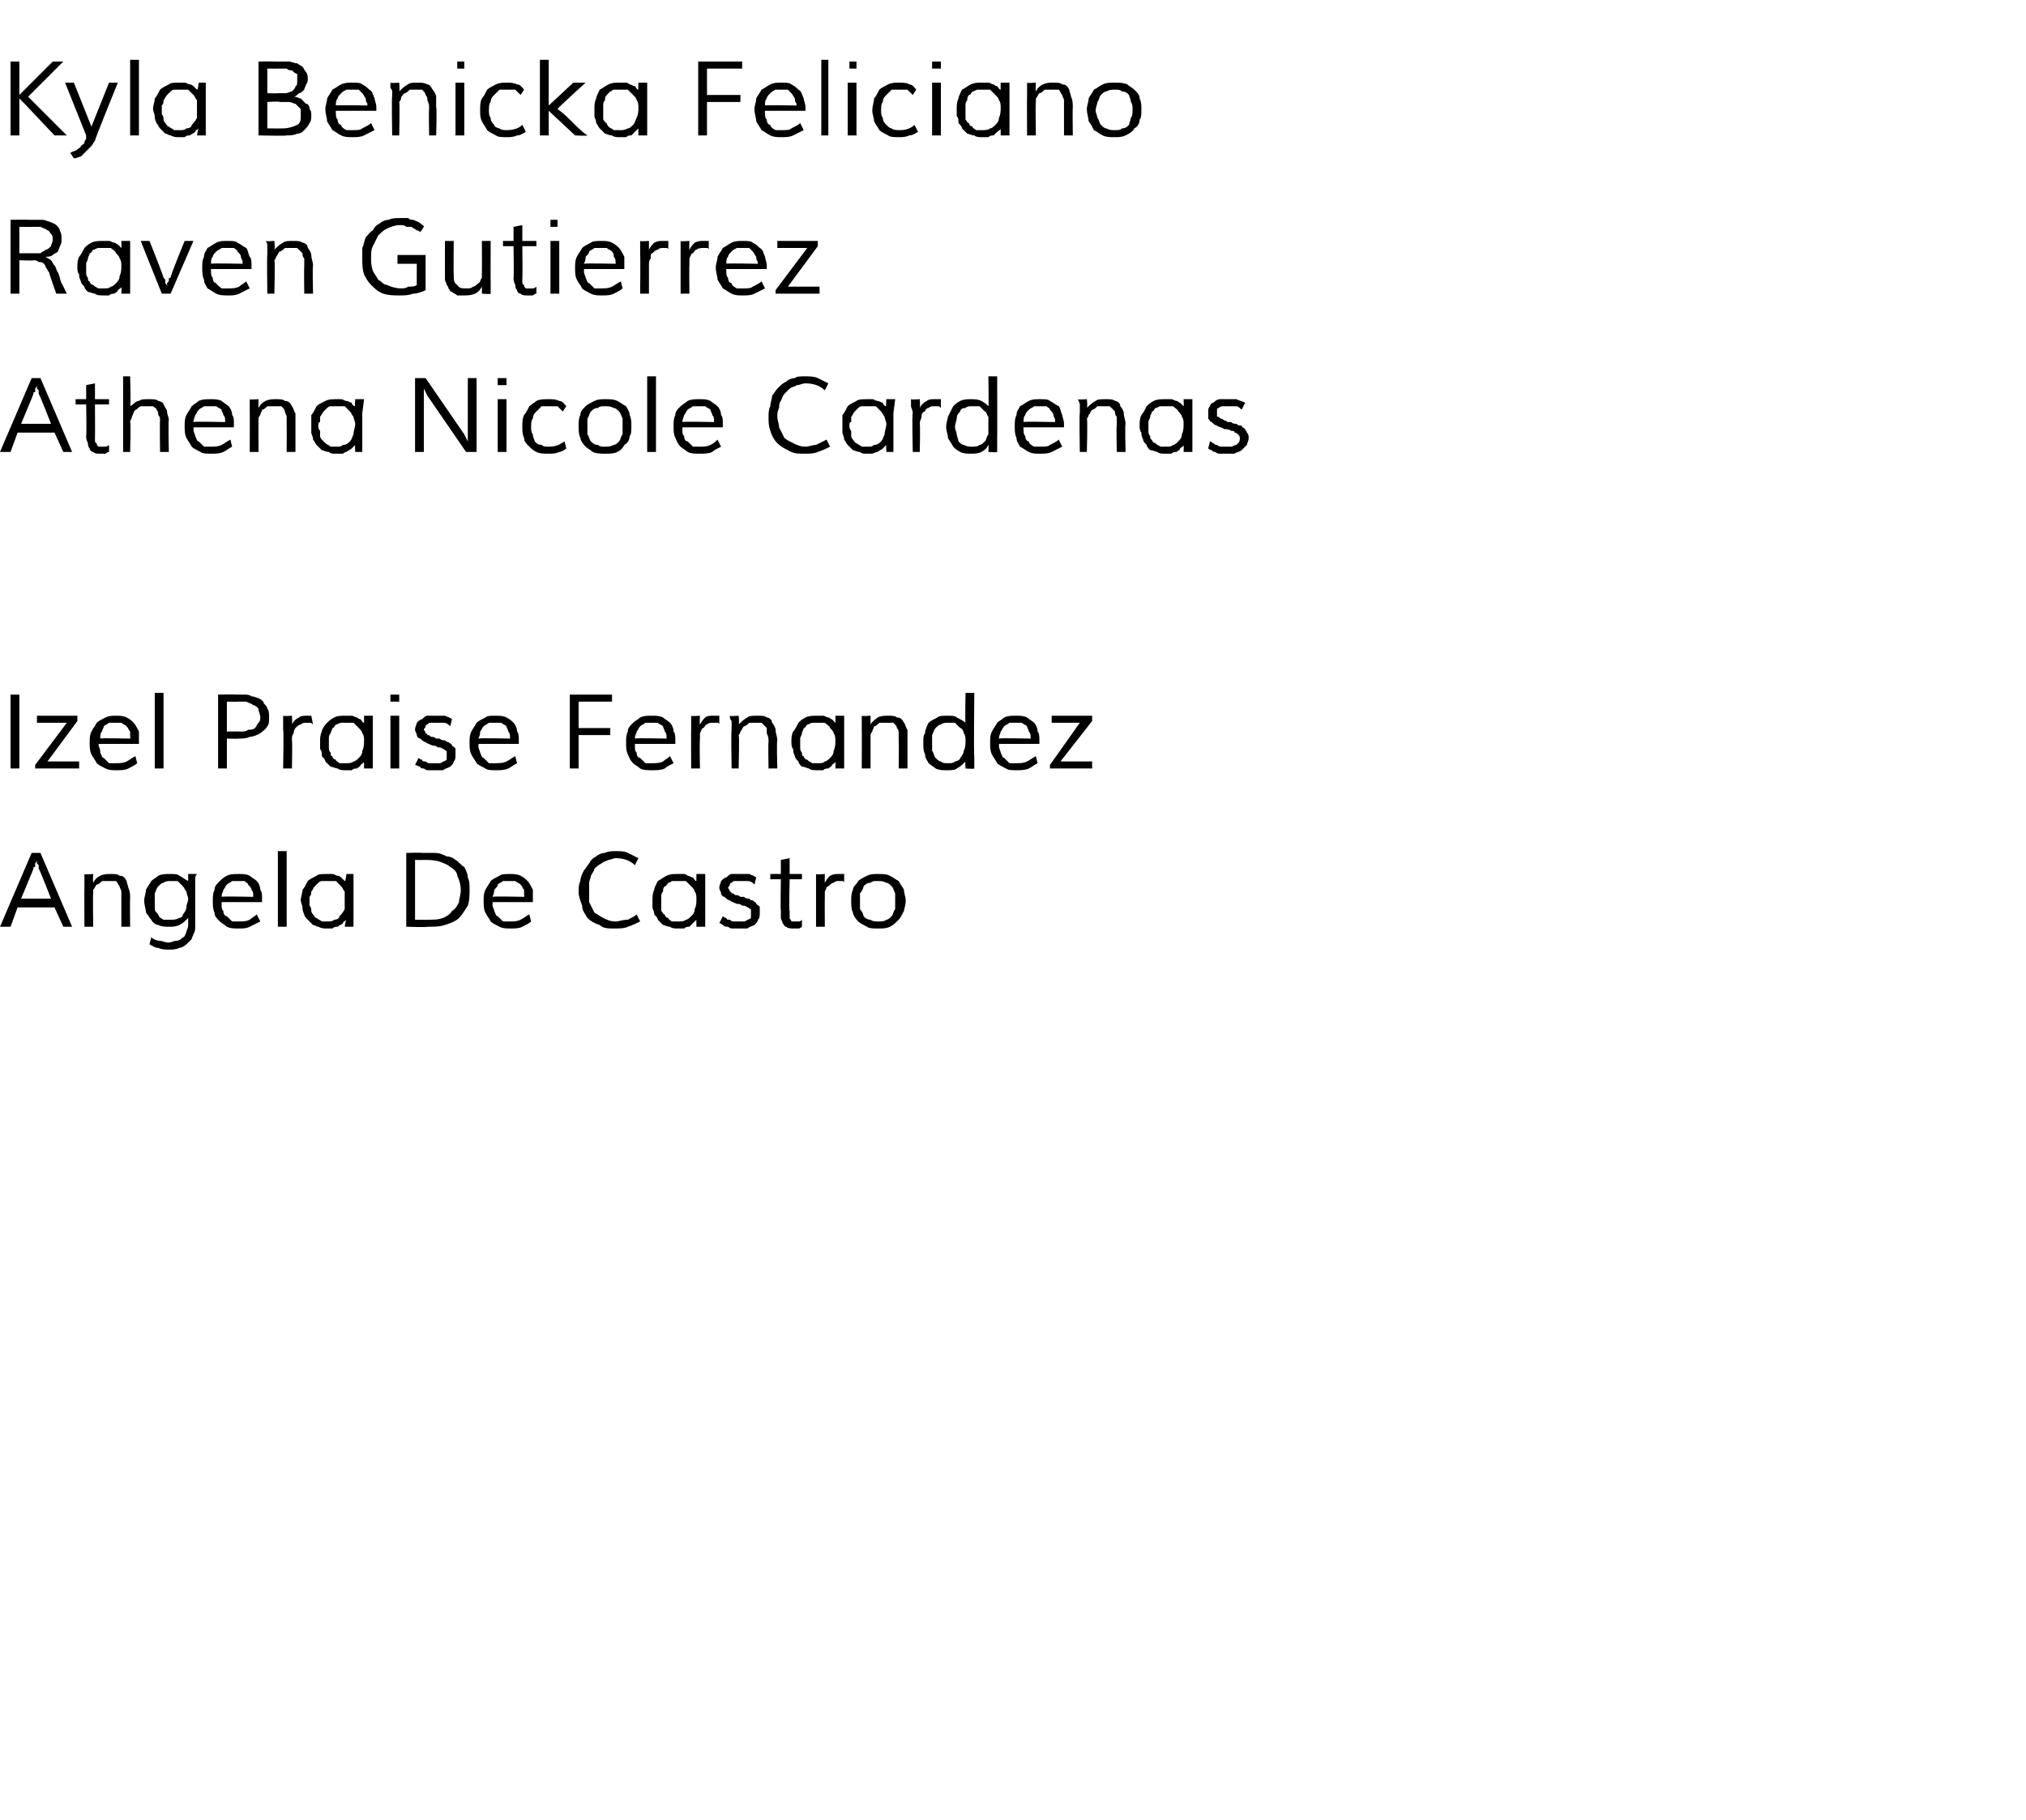 <?xml version="1.0" standalone="no"?>
<!DOCTYPE svg PUBLIC "-//W3C//DTD SVG 1.1//EN" "http://www.w3.org/Graphics/SVG/1.1/DTD/svg11.dtd">
<svg xmlns="http://www.w3.org/2000/svg" version="1.1" width="115.2px" height="103.5px" viewBox="0 -2 115.2 103.5" style="top:-2px">
  <desc>Kyla Benicka Feliciano Raven Gutierrez Athena Nicole Cardenas Izel Praise Fernandez Angela De Castro</desc>
  <defs/>
  <g id="Polygon4090">
    <path d="M 0.6 50.7 L 0 50.7 L 1.8 46.5 L 2.3 46.5 L 4.1 50.7 L 3.6 50.7 L 3.1 49.6 L 1 49.6 L 0.6 50.7 Z M 1.2 49.1 L 2.9 49.1 C 2.9 49.1 2.23 47.37 2.2 47.4 C 2.2 47.3 2.2 47.3 2.2 47.2 C 2.2 47.2 2.1 47.1 2.1 47.1 C 2.1 47 2.1 47 2.1 46.9 C 2.1 47 2 47.1 2 47.1 C 2 47.2 2 47.2 2 47.3 C 1.9 47.3 1.9 47.3 1.9 47.4 C 1.92 47.38 1.2 49.1 1.2 49.1 Z M 5.3 50.7 L 4.8 50.7 C 4.8 50.7 4.79 48.46 4.8 48.5 C 4.8 48.4 4.8 48.3 4.8 48.2 C 4.8 48.1 4.8 48 4.8 48 C 4.8 47.9 4.8 47.8 4.8 47.7 C 4.77 47.74 5.3 47.7 5.3 47.7 C 5.3 47.7 5.27 48.15 5.3 48.2 C 5.4 48 5.5 47.9 5.7 47.8 C 5.9 47.7 6.1 47.7 6.3 47.7 C 6.5 47.7 6.7 47.7 6.8 47.8 C 7 47.8 7.1 47.9 7.2 48.1 C 7.2 48.2 7.3 48.4 7.3 48.5 C 7.4 48.7 7.4 48.9 7.4 49.1 C 7.38 49.13 7.4 50.7 7.4 50.7 L 6.9 50.7 C 6.9 50.7 6.9 49.19 6.9 49.2 C 6.9 49 6.9 48.9 6.9 48.7 C 6.9 48.6 6.8 48.5 6.8 48.4 C 6.7 48.3 6.7 48.2 6.6 48.1 C 6.5 48.1 6.3 48.1 6.2 48.1 C 6 48.1 5.9 48.1 5.8 48.1 C 5.7 48.2 5.6 48.3 5.5 48.3 C 5.4 48.4 5.4 48.5 5.3 48.6 C 5.3 48.7 5.3 48.8 5.3 48.8 C 5.27 48.83 5.3 50.7 5.3 50.7 Z M 8.6 51.3 C 8.7 51.4 8.9 51.5 9.1 51.5 C 9.2 51.5 9.4 51.6 9.6 51.6 C 9.7 51.6 9.9 51.5 10 51.5 C 10.2 51.5 10.3 51.4 10.4 51.3 C 10.5 51.3 10.5 51.2 10.6 51 C 10.6 50.9 10.7 50.8 10.7 50.6 C 10.7 50.6 10.7 50.2 10.7 50.2 C 10.5 50.4 10.4 50.5 10.2 50.6 C 10 50.7 9.8 50.7 9.6 50.7 C 9.4 50.7 9.2 50.7 9 50.6 C 8.9 50.6 8.7 50.5 8.6 50.3 C 8.5 50.2 8.4 50 8.3 49.9 C 8.3 49.7 8.2 49.5 8.2 49.2 C 8.2 49 8.3 48.8 8.3 48.6 C 8.4 48.4 8.5 48.3 8.6 48.1 C 8.7 48 8.9 47.9 9 47.8 C 9.2 47.7 9.4 47.7 9.7 47.7 C 9.9 47.7 10.1 47.7 10.2 47.8 C 10.4 47.9 10.5 48 10.7 48.1 C 10.7 48.1 10.7 48.1 10.7 48 C 10.7 48 10.7 47.9 10.7 47.9 C 10.7 47.8 10.7 47.8 10.7 47.7 C 10.7 47.7 11.2 47.7 11.2 47.7 C 11.1 47.8 11.1 47.9 11.1 48 C 11.1 48.1 11.1 48.2 11.1 48.3 C 11.1 48.3 11.1 48.4 11.1 48.5 C 11.1 48.5 11.1 50.3 11.1 50.3 C 11.1 50.4 11.1 50.6 11.1 50.7 C 11.1 50.8 11.1 51 11 51.1 C 11 51.2 10.9 51.3 10.9 51.4 C 10.8 51.5 10.7 51.6 10.6 51.7 C 10.5 51.8 10.3 51.9 10.2 51.9 C 10 52 9.8 52 9.6 52 C 9.4 52 9.2 52 9 51.9 C 8.8 51.9 8.7 51.8 8.5 51.7 C 8.5 51.7 8.6 51.3 8.6 51.3 Z M 10.7 49.1 C 10.7 49 10.6 48.8 10.6 48.7 C 10.5 48.6 10.5 48.5 10.4 48.4 C 10.3 48.3 10.2 48.2 10.1 48.1 C 10 48.1 9.9 48.1 9.7 48.1 C 9.6 48.1 9.4 48.1 9.3 48.2 C 9.2 48.2 9.1 48.3 9 48.4 C 8.9 48.5 8.9 48.6 8.8 48.8 C 8.8 48.9 8.8 49.1 8.8 49.2 C 8.8 49.4 8.8 49.6 8.8 49.7 C 8.8 49.8 8.9 49.9 9 50 C 9 50.1 9.1 50.2 9.3 50.3 C 9.4 50.3 9.5 50.3 9.7 50.3 C 9.9 50.3 10 50.3 10.2 50.2 C 10.3 50.2 10.4 50.1 10.4 50 C 10.5 49.9 10.6 49.7 10.6 49.6 C 10.6 49.4 10.7 49.3 10.7 49.1 Z M 14.4 49 C 14.4 49 14.39 48.92 14.4 48.9 C 14.4 48.8 14.4 48.7 14.3 48.6 C 14.3 48.5 14.2 48.4 14.1 48.3 C 14.1 48.2 14 48.2 13.9 48.1 C 13.8 48.1 13.7 48.1 13.6 48.1 C 13.4 48.1 13.3 48.1 13.2 48.1 C 13.1 48.2 13 48.2 12.9 48.3 C 12.8 48.4 12.8 48.5 12.7 48.6 C 12.7 48.7 12.6 48.8 12.6 49 C 12.61 48.96 14.4 49 14.4 49 Z M 14.8 50.4 C 14.6 50.5 14.4 50.6 14.2 50.7 C 14 50.8 13.8 50.8 13.6 50.8 C 13.3 50.8 13.1 50.8 12.9 50.7 C 12.8 50.6 12.6 50.5 12.5 50.4 C 12.3 50.2 12.2 50.1 12.2 49.9 C 12.1 49.7 12.1 49.5 12.1 49.2 C 12.1 49 12.1 48.8 12.2 48.6 C 12.2 48.4 12.3 48.3 12.5 48.1 C 12.6 48 12.7 47.9 12.9 47.8 C 13.1 47.7 13.3 47.7 13.6 47.7 C 13.8 47.7 14 47.7 14.2 47.8 C 14.3 47.9 14.5 48 14.6 48.1 C 14.7 48.2 14.8 48.4 14.8 48.6 C 14.9 48.7 14.9 48.9 14.9 49.1 C 14.9 49.2 14.9 49.2 14.9 49.2 C 14.9 49.3 14.9 49.3 14.9 49.3 C 14.89 49.3 12.6 49.3 12.6 49.3 C 12.6 49.3 12.6 49.43 12.6 49.4 C 12.6 49.6 12.6 49.7 12.7 49.8 C 12.7 50 12.8 50.1 12.9 50.1 C 13 50.2 13.1 50.3 13.2 50.4 C 13.3 50.4 13.4 50.4 13.6 50.4 C 13.8 50.4 14 50.4 14.2 50.3 C 14.3 50.2 14.5 50.1 14.6 50 C 14.6 50 14.8 50.4 14.8 50.4 Z M 16.3 46.4 L 16.3 50.7 L 15.8 50.7 L 15.8 46.4 L 16.3 46.4 Z M 18.6 47.7 C 18.7 47.7 18.8 47.7 18.9 47.7 C 19 47.7 19.1 47.8 19.2 47.8 C 19.3 47.8 19.4 47.9 19.4 47.9 C 19.5 48 19.6 48.1 19.6 48.1 C 19.65 48.15 19.7 47.7 19.7 47.7 L 20.1 47.7 L 20.1 48.5 L 20.1 50.7 L 19.6 50.7 C 19.6 50.7 19.65 50.32 19.7 50.3 C 19.6 50.4 19.5 50.4 19.5 50.5 C 19.4 50.6 19.3 50.6 19.2 50.7 C 19.1 50.7 19 50.7 18.9 50.8 C 18.8 50.8 18.7 50.8 18.6 50.8 C 18.4 50.8 18.3 50.8 18.1 50.7 C 18 50.7 17.9 50.6 17.8 50.6 C 17.7 50.5 17.6 50.4 17.5 50.3 C 17.4 50.2 17.3 50.1 17.3 50 C 17.2 49.8 17.2 49.7 17.2 49.6 C 17.2 49.5 17.1 49.3 17.1 49.2 C 17.1 49 17.2 48.8 17.2 48.6 C 17.3 48.5 17.4 48.3 17.5 48.1 C 17.6 48 17.8 47.9 18 47.8 C 18.1 47.7 18.3 47.7 18.6 47.7 Z M 18.6 50.4 C 18.8 50.4 18.9 50.4 19 50.3 C 19.2 50.3 19.3 50.2 19.3 50.1 C 19.4 50 19.5 49.9 19.6 49.7 C 19.6 49.5 19.6 49.3 19.6 49.1 C 19.6 49 19.6 48.8 19.6 48.7 C 19.5 48.6 19.5 48.5 19.4 48.4 C 19.3 48.3 19.2 48.2 19.1 48.1 C 18.9 48.1 18.8 48.1 18.6 48.1 C 18.5 48.1 18.4 48.1 18.3 48.1 C 18.2 48.1 18.1 48.2 18.1 48.2 C 18 48.3 17.9 48.4 17.9 48.4 C 17.8 48.5 17.8 48.6 17.7 48.7 C 17.7 48.8 17.7 48.9 17.6 49 C 17.6 49 17.6 49.1 17.6 49.2 C 17.6 49.3 17.6 49.4 17.6 49.5 C 17.7 49.6 17.7 49.7 17.7 49.8 C 17.7 49.9 17.8 50 17.8 50 C 17.9 50.1 17.9 50.2 18 50.2 C 18.1 50.3 18.2 50.3 18.3 50.4 C 18.4 50.4 18.5 50.4 18.6 50.4 Z M 23.1 46.5 C 23.1 46.5 24.01 46.48 24 46.5 C 24.3 46.5 24.5 46.5 24.7 46.5 C 25 46.5 25.2 46.6 25.4 46.7 C 25.6 46.7 25.8 46.8 25.9 46.9 C 26.1 47 26.2 47.2 26.4 47.3 C 26.5 47.5 26.6 47.7 26.6 47.9 C 26.7 48.1 26.7 48.3 26.7 48.6 C 26.7 48.9 26.7 49.2 26.6 49.5 C 26.4 49.8 26.3 50 26.1 50.2 C 25.9 50.4 25.6 50.5 25.3 50.6 C 25 50.7 24.7 50.7 24.3 50.7 C 24.31 50.74 23.1 50.7 23.1 50.7 L 23.1 46.5 Z M 23.6 50.3 C 23.6 50.3 24.36 50.31 24.4 50.3 C 24.7 50.3 24.9 50.3 25.2 50.2 C 25.4 50.1 25.6 50 25.7 49.8 C 25.9 49.7 26 49.5 26.1 49.3 C 26.1 49.1 26.2 48.9 26.2 48.6 C 26.2 48.3 26.1 48 26 47.8 C 26 47.6 25.8 47.4 25.6 47.3 C 25.5 47.2 25.3 47.1 25 47 C 24.7 46.9 24.4 46.9 24.1 46.9 C 24.08 46.91 23.6 46.9 23.6 46.9 L 23.6 50.3 Z M 29.8 49 C 29.8 49 29.83 48.92 29.8 48.9 C 29.8 48.8 29.8 48.7 29.8 48.6 C 29.7 48.5 29.7 48.4 29.6 48.3 C 29.5 48.2 29.4 48.2 29.3 48.1 C 29.2 48.1 29.1 48.1 29 48.1 C 28.9 48.1 28.7 48.1 28.6 48.1 C 28.5 48.2 28.4 48.2 28.3 48.3 C 28.3 48.4 28.2 48.5 28.1 48.6 C 28.1 48.7 28.1 48.8 28 49 C 28.05 48.96 29.8 49 29.8 49 Z M 30.2 50.4 C 30.1 50.5 29.9 50.6 29.7 50.7 C 29.5 50.8 29.3 50.8 29 50.8 C 28.8 50.8 28.6 50.8 28.4 50.7 C 28.2 50.6 28 50.5 27.9 50.4 C 27.8 50.2 27.7 50.1 27.6 49.9 C 27.5 49.7 27.5 49.5 27.5 49.2 C 27.5 49 27.5 48.8 27.6 48.6 C 27.7 48.4 27.8 48.3 27.9 48.1 C 28 48 28.2 47.9 28.4 47.8 C 28.5 47.7 28.8 47.7 29 47.7 C 29.2 47.7 29.4 47.7 29.6 47.8 C 29.8 47.9 29.9 48 30 48.1 C 30.1 48.2 30.2 48.4 30.3 48.6 C 30.3 48.7 30.3 48.9 30.3 49.1 C 30.3 49.2 30.3 49.2 30.3 49.2 C 30.3 49.3 30.3 49.3 30.3 49.3 C 30.33 49.3 28 49.3 28 49.3 C 28 49.3 28.04 49.43 28 49.4 C 28 49.6 28.1 49.7 28.1 49.8 C 28.2 50 28.2 50.1 28.3 50.1 C 28.4 50.2 28.5 50.3 28.6 50.4 C 28.7 50.4 28.9 50.4 29 50.4 C 29.2 50.4 29.4 50.4 29.6 50.3 C 29.8 50.2 29.9 50.1 30.1 50 C 30.1 50 30.2 50.4 30.2 50.4 Z M 36.1 47.2 C 35.8 46.9 35.4 46.8 35 46.8 C 34.9 46.8 34.7 46.9 34.6 46.9 C 34.4 47 34.3 47 34.2 47.1 C 34 47.2 33.9 47.3 33.8 47.4 C 33.8 47.5 33.7 47.6 33.6 47.8 C 33.6 47.9 33.5 48.1 33.5 48.2 C 33.5 48.4 33.5 48.5 33.5 48.7 C 33.5 48.9 33.5 49.1 33.5 49.3 C 33.6 49.5 33.7 49.7 33.8 49.9 C 34 50 34.1 50.1 34.3 50.2 C 34.5 50.3 34.7 50.4 35 50.4 C 35.2 50.4 35.4 50.3 35.7 50.3 C 35.9 50.2 36.1 50.1 36.2 50 C 36.2 50 36.4 50.4 36.4 50.4 C 36.2 50.5 36 50.6 35.7 50.7 C 35.5 50.8 35.2 50.8 34.9 50.8 C 34.6 50.8 34.3 50.8 34.1 50.6 C 33.8 50.5 33.6 50.4 33.4 50.2 C 33.3 50 33.1 49.8 33.1 49.5 C 33 49.2 32.9 49 32.9 48.7 C 32.9 48.5 32.9 48.3 33 48.1 C 33 47.9 33.1 47.7 33.2 47.5 C 33.3 47.4 33.4 47.2 33.5 47.1 C 33.6 46.9 33.7 46.8 33.9 46.7 C 34 46.6 34.2 46.5 34.4 46.5 C 34.6 46.4 34.8 46.4 35 46.4 C 35.3 46.4 35.5 46.4 35.7 46.5 C 35.9 46.6 36.1 46.7 36.3 46.8 C 36.3 46.8 36.1 47.2 36.1 47.2 Z M 38.5 47.7 C 38.7 47.7 38.8 47.7 38.9 47.7 C 39 47.7 39.1 47.8 39.1 47.8 C 39.2 47.8 39.3 47.9 39.4 47.9 C 39.5 48 39.5 48.1 39.6 48.1 C 39.59 48.15 39.6 47.7 39.6 47.7 L 40.1 47.7 L 40.1 48.5 L 40.1 50.7 L 39.6 50.7 C 39.6 50.7 39.59 50.32 39.6 50.3 C 39.5 50.4 39.5 50.4 39.4 50.5 C 39.3 50.6 39.3 50.6 39.2 50.7 C 39.1 50.7 39 50.7 38.9 50.8 C 38.8 50.8 38.7 50.8 38.5 50.8 C 38.4 50.8 38.2 50.8 38.1 50.7 C 37.9 50.7 37.8 50.6 37.7 50.6 C 37.6 50.5 37.5 50.4 37.4 50.3 C 37.4 50.2 37.3 50.1 37.2 50 C 37.2 49.8 37.1 49.7 37.1 49.6 C 37.1 49.5 37.1 49.3 37.1 49.2 C 37.1 49 37.1 48.8 37.2 48.6 C 37.2 48.5 37.3 48.3 37.4 48.1 C 37.6 48 37.7 47.9 37.9 47.8 C 38.1 47.7 38.3 47.7 38.5 47.7 Z M 38.6 50.4 C 38.7 50.4 38.9 50.4 39 50.3 C 39.1 50.3 39.2 50.2 39.3 50.1 C 39.4 50 39.5 49.9 39.5 49.7 C 39.6 49.5 39.6 49.3 39.6 49.1 C 39.6 49 39.6 48.8 39.5 48.7 C 39.5 48.6 39.4 48.5 39.3 48.4 C 39.2 48.3 39.1 48.2 39 48.1 C 38.9 48.1 38.7 48.1 38.6 48.1 C 38.4 48.1 38.3 48.1 38.2 48.1 C 38.2 48.1 38.1 48.2 38 48.2 C 37.9 48.3 37.9 48.4 37.8 48.4 C 37.7 48.5 37.7 48.6 37.7 48.7 C 37.6 48.8 37.6 48.9 37.6 49 C 37.6 49 37.6 49.1 37.6 49.2 C 37.6 49.3 37.6 49.4 37.6 49.5 C 37.6 49.6 37.6 49.7 37.6 49.8 C 37.7 49.9 37.7 50 37.8 50 C 37.8 50.1 37.9 50.2 38 50.2 C 38 50.3 38.1 50.3 38.2 50.4 C 38.3 50.4 38.4 50.4 38.6 50.4 Z M 42.9 48.3 C 42.8 48.2 42.7 48.1 42.5 48.1 C 42.4 48.1 42.2 48.1 42.1 48.1 C 42 48.1 41.9 48.1 41.8 48.1 C 41.7 48.1 41.7 48.1 41.6 48.2 C 41.6 48.2 41.5 48.2 41.5 48.3 C 41.5 48.4 41.4 48.4 41.4 48.5 C 41.4 48.5 41.5 48.6 41.5 48.7 C 41.5 48.7 41.6 48.7 41.6 48.8 C 41.7 48.8 41.7 48.8 41.8 48.9 C 41.9 48.9 42 48.9 42.1 49 C 42.1 49 42.2 49 42.3 49 C 42.4 49.1 42.5 49.1 42.6 49.1 C 42.7 49.2 42.7 49.2 42.8 49.2 C 42.9 49.3 43 49.3 43 49.4 C 43.1 49.5 43.2 49.5 43.2 49.6 C 43.2 49.7 43.2 49.8 43.2 49.9 C 43.2 50.1 43.2 50.2 43.1 50.3 C 43.1 50.4 43 50.5 42.9 50.6 C 42.7 50.7 42.6 50.7 42.5 50.8 C 42.3 50.8 42.2 50.8 42 50.8 C 41.9 50.8 41.8 50.8 41.7 50.8 C 41.6 50.8 41.5 50.8 41.4 50.7 C 41.3 50.7 41.2 50.7 41.1 50.6 C 41.1 50.6 41 50.5 40.9 50.5 C 40.9 50.5 41.1 50.1 41.1 50.1 C 41.1 50.1 41.2 50.2 41.3 50.2 C 41.3 50.3 41.4 50.3 41.5 50.3 C 41.6 50.4 41.7 50.4 41.7 50.4 C 41.8 50.4 41.9 50.4 42 50.4 C 42.1 50.4 42.2 50.4 42.3 50.4 C 42.4 50.4 42.5 50.3 42.5 50.3 C 42.6 50.3 42.7 50.2 42.7 50.2 C 42.7 50.1 42.7 50 42.7 49.9 C 42.7 49.9 42.7 49.8 42.7 49.7 C 42.6 49.7 42.6 49.6 42.5 49.6 C 42.4 49.5 42.3 49.5 42.2 49.5 C 42.1 49.4 42 49.4 41.9 49.4 C 41.7 49.3 41.6 49.3 41.5 49.2 C 41.4 49.2 41.3 49.1 41.2 49 C 41.1 49 41 48.9 41 48.8 C 41 48.7 40.9 48.6 40.9 48.5 C 40.9 48.3 41 48.2 41 48.1 C 41.1 48 41.2 47.9 41.3 47.9 C 41.4 47.8 41.5 47.7 41.6 47.7 C 41.8 47.7 41.9 47.7 42 47.7 C 42.2 47.7 42.4 47.7 42.6 47.7 C 42.8 47.8 42.9 47.8 43 47.9 C 43 47.9 42.9 48.3 42.9 48.3 Z M 44.4 48 L 43.8 48 L 43.8 47.7 L 44.4 47.7 L 44.4 46.9 L 44.9 46.8 L 44.9 47.7 L 45.6 47.7 L 45.6 48 L 44.9 48 C 44.9 48 44.85 49.85 44.9 49.8 C 44.9 49.9 44.9 50 44.9 50 C 44.9 50.1 44.9 50.2 44.9 50.2 C 44.9 50.3 45 50.3 45 50.4 C 45.1 50.4 45.1 50.4 45.2 50.4 C 45.3 50.4 45.3 50.4 45.4 50.4 C 45.5 50.4 45.5 50.4 45.6 50.3 C 45.6 50.3 45.6 50.7 45.6 50.7 C 45.6 50.7 45.5 50.8 45.4 50.8 C 45.3 50.8 45.2 50.8 45.1 50.8 C 45 50.8 44.8 50.8 44.7 50.7 C 44.6 50.7 44.6 50.6 44.5 50.5 C 44.5 50.4 44.4 50.3 44.4 50.2 C 44.4 50 44.4 49.9 44.4 49.8 C 44.37 49.78 44.4 48 44.4 48 Z M 46.9 50.7 L 46.4 50.7 C 46.4 50.7 46.4 48.46 46.4 48.5 C 46.4 48.3 46.4 48.2 46.4 48.1 C 46.4 48 46.4 47.8 46.4 47.7 C 46.39 47.74 46.9 47.7 46.9 47.7 C 46.9 47.7 46.89 48.19 46.9 48.2 C 47 48 47.1 47.9 47.2 47.8 C 47.4 47.7 47.5 47.7 47.7 47.7 C 47.8 47.7 47.9 47.7 48 47.7 C 48 47.7 48 48.2 48 48.2 C 48 48.1 47.9 48.1 47.9 48.1 C 47.8 48.1 47.7 48.1 47.7 48.1 C 47.6 48.1 47.5 48.1 47.4 48.2 C 47.3 48.2 47.2 48.3 47.1 48.4 C 47 48.4 47 48.5 46.9 48.7 C 46.9 48.8 46.9 48.9 46.9 49.1 C 46.89 49.08 46.9 50.7 46.9 50.7 Z M 49.9 47.7 C 50.2 47.7 50.4 47.7 50.6 47.8 C 50.8 47.9 50.9 48 51.1 48.1 C 51.2 48.3 51.3 48.4 51.4 48.6 C 51.4 48.8 51.5 49 51.5 49.2 C 51.5 49.5 51.4 49.7 51.4 49.8 C 51.3 50 51.2 50.2 51.1 50.3 C 50.9 50.5 50.8 50.6 50.6 50.7 C 50.4 50.8 50.2 50.8 49.9 50.8 C 49.7 50.8 49.4 50.8 49.3 50.7 C 49.1 50.6 48.9 50.5 48.8 50.4 C 48.6 50.2 48.5 50 48.5 49.9 C 48.4 49.7 48.4 49.5 48.4 49.2 C 48.4 49 48.4 48.8 48.5 48.6 C 48.5 48.4 48.7 48.3 48.8 48.1 C 48.9 48 49.1 47.9 49.3 47.8 C 49.5 47.7 49.7 47.7 49.9 47.7 Z M 50.9 49.2 C 50.9 49.1 50.9 48.9 50.9 48.8 C 50.8 48.6 50.8 48.5 50.7 48.4 C 50.6 48.3 50.5 48.2 50.4 48.2 C 50.2 48.1 50.1 48.1 49.9 48.1 C 49.7 48.1 49.6 48.1 49.5 48.2 C 49.3 48.2 49.2 48.3 49.1 48.4 C 49.1 48.5 49 48.7 48.9 48.8 C 48.9 48.9 48.9 49.1 48.9 49.3 C 48.9 49.4 48.9 49.6 48.9 49.7 C 49 49.8 49.1 50 49.1 50.1 C 49.2 50.2 49.3 50.3 49.5 50.3 C 49.6 50.4 49.8 50.4 49.9 50.4 C 50.1 50.4 50.3 50.4 50.4 50.3 C 50.5 50.3 50.6 50.2 50.7 50.1 C 50.8 50 50.8 49.8 50.9 49.7 C 50.9 49.6 50.9 49.4 50.9 49.2 Z " stroke="none" fill="#000"/>
  </g>
  <g id="Polygon4089">
    <path d="M 1.1 41.7 L 0.6 41.7 L 0.6 37.5 L 1.1 37.5 L 1.1 41.7 Z M 2 41.5 L 3.8 39.1 L 2.1 39.1 L 2.1 38.7 L 4.4 38.7 L 4.4 39 L 2.7 41.3 L 4.5 41.3 L 4.5 41.7 L 2 41.7 L 2 41.5 Z M 7.4 40 C 7.4 40 7.43 39.92 7.4 39.9 C 7.4 39.8 7.4 39.7 7.4 39.6 C 7.3 39.5 7.3 39.4 7.2 39.3 C 7.1 39.2 7 39.2 6.9 39.1 C 6.8 39.1 6.7 39.1 6.6 39.1 C 6.5 39.1 6.3 39.1 6.2 39.1 C 6.1 39.2 6 39.2 5.9 39.3 C 5.9 39.4 5.8 39.5 5.8 39.6 C 5.7 39.7 5.7 39.8 5.7 40 C 5.65 39.96 7.4 40 7.4 40 Z M 7.8 41.4 C 7.7 41.5 7.5 41.6 7.3 41.7 C 7.1 41.8 6.9 41.8 6.6 41.8 C 6.4 41.8 6.2 41.8 6 41.7 C 5.8 41.6 5.6 41.5 5.5 41.4 C 5.4 41.2 5.3 41.1 5.2 40.9 C 5.1 40.7 5.1 40.5 5.1 40.2 C 5.1 40 5.1 39.8 5.2 39.6 C 5.3 39.4 5.4 39.3 5.5 39.1 C 5.6 39 5.8 38.9 6 38.8 C 6.2 38.7 6.4 38.7 6.6 38.7 C 6.8 38.7 7 38.7 7.2 38.8 C 7.4 38.9 7.5 39 7.6 39.1 C 7.7 39.2 7.8 39.4 7.9 39.6 C 7.9 39.7 7.9 39.9 7.9 40.1 C 7.9 40.2 7.9 40.2 7.9 40.2 C 7.9 40.3 7.9 40.3 7.9 40.3 C 7.93 40.3 5.6 40.3 5.6 40.3 C 5.6 40.3 5.64 40.43 5.6 40.4 C 5.7 40.6 5.7 40.7 5.7 40.8 C 5.8 41 5.8 41.1 5.9 41.1 C 6 41.2 6.1 41.3 6.2 41.4 C 6.4 41.4 6.5 41.4 6.6 41.4 C 6.8 41.4 7 41.4 7.2 41.3 C 7.4 41.2 7.5 41.1 7.7 41 C 7.7 41 7.8 41.4 7.8 41.4 Z M 9.3 37.4 L 9.3 41.7 L 8.8 41.7 L 8.8 37.4 L 9.3 37.4 Z M 12.9 41.7 L 12.4 41.7 L 12.4 37.5 C 12.4 37.5 13.4 37.48 13.4 37.5 C 13.6 37.5 13.7 37.5 13.9 37.5 C 14 37.5 14.2 37.5 14.3 37.6 C 14.5 37.6 14.6 37.7 14.7 37.7 C 14.9 37.8 15 37.9 15 38 C 15.1 38.1 15.2 38.2 15.2 38.3 C 15.3 38.4 15.3 38.6 15.3 38.8 C 15.3 39 15.3 39.2 15.2 39.3 C 15.1 39.5 14.9 39.6 14.8 39.7 C 14.6 39.8 14.4 39.9 14.2 39.9 C 14 40 13.8 40 13.6 40 C 13.55 40.02 12.9 40 12.9 40 L 12.9 41.7 Z M 12.9 37.9 L 12.9 39.6 C 12.9 39.6 13.67 39.59 13.7 39.6 C 13.8 39.6 14 39.6 14.1 39.5 C 14.2 39.5 14.4 39.5 14.5 39.4 C 14.6 39.3 14.6 39.2 14.7 39.1 C 14.8 39 14.8 38.9 14.8 38.8 C 14.8 38.6 14.7 38.5 14.7 38.3 C 14.6 38.2 14.5 38.1 14.4 38.1 C 14.3 38 14.2 38 14 37.9 C 13.9 37.9 13.7 37.9 13.5 37.9 C 13.53 37.91 12.9 37.9 12.9 37.9 Z M 16.6 41.7 L 16.1 41.7 C 16.1 41.7 16.14 39.46 16.1 39.5 C 16.1 39.3 16.1 39.2 16.1 39.1 C 16.1 39 16.1 38.8 16.1 38.7 C 16.13 38.74 16.6 38.7 16.6 38.7 C 16.6 38.7 16.63 39.19 16.6 39.2 C 16.7 39 16.8 38.9 17 38.8 C 17.1 38.7 17.3 38.7 17.4 38.7 C 17.5 38.7 17.6 38.7 17.7 38.7 C 17.7 38.7 17.8 39.2 17.8 39.2 C 17.7 39.1 17.7 39.1 17.6 39.1 C 17.5 39.1 17.5 39.1 17.4 39.1 C 17.3 39.1 17.2 39.1 17.1 39.2 C 17 39.2 16.9 39.3 16.8 39.4 C 16.8 39.4 16.7 39.5 16.7 39.7 C 16.6 39.8 16.6 39.9 16.6 40.1 C 16.63 40.08 16.6 41.7 16.6 41.7 Z M 19.6 38.7 C 19.8 38.7 19.9 38.7 20 38.7 C 20.1 38.7 20.2 38.8 20.3 38.8 C 20.3 38.8 20.4 38.9 20.5 38.9 C 20.6 39 20.6 39.1 20.7 39.1 C 20.7 39.15 20.7 38.7 20.7 38.7 L 21.2 38.7 L 21.2 39.5 L 21.2 41.7 L 20.7 41.7 C 20.7 41.7 20.7 41.32 20.7 41.3 C 20.7 41.4 20.6 41.4 20.5 41.5 C 20.5 41.6 20.4 41.6 20.3 41.7 C 20.2 41.7 20.1 41.7 20 41.8 C 19.9 41.8 19.8 41.8 19.6 41.8 C 19.5 41.8 19.3 41.8 19.2 41.7 C 19.1 41.7 18.9 41.6 18.8 41.6 C 18.7 41.5 18.6 41.4 18.5 41.3 C 18.5 41.2 18.4 41.1 18.3 41 C 18.3 40.8 18.3 40.7 18.2 40.6 C 18.2 40.5 18.2 40.3 18.2 40.2 C 18.2 40 18.2 39.8 18.3 39.6 C 18.3 39.5 18.4 39.3 18.6 39.1 C 18.7 39 18.8 38.9 19 38.8 C 19.2 38.7 19.4 38.7 19.6 38.7 Z M 19.7 41.4 C 19.8 41.4 20 41.4 20.1 41.3 C 20.2 41.3 20.3 41.2 20.4 41.1 C 20.5 41 20.6 40.9 20.6 40.7 C 20.7 40.5 20.7 40.3 20.7 40.1 C 20.7 40 20.7 39.8 20.6 39.7 C 20.6 39.6 20.5 39.5 20.4 39.4 C 20.3 39.3 20.2 39.2 20.1 39.1 C 20 39.1 19.8 39.1 19.7 39.1 C 19.6 39.1 19.5 39.1 19.4 39.1 C 19.3 39.1 19.2 39.2 19.1 39.2 C 19 39.3 19 39.4 18.9 39.4 C 18.9 39.5 18.8 39.6 18.8 39.7 C 18.7 39.8 18.7 39.9 18.7 40 C 18.7 40 18.7 40.1 18.7 40.2 C 18.7 40.3 18.7 40.4 18.7 40.5 C 18.7 40.6 18.7 40.7 18.8 40.8 C 18.8 40.9 18.8 41 18.9 41 C 18.9 41.1 19 41.2 19.1 41.2 C 19.1 41.3 19.2 41.3 19.3 41.4 C 19.4 41.4 19.6 41.4 19.7 41.4 Z M 22.7 37.5 L 22.7 37.9 L 22.2 37.9 L 22.2 37.5 L 22.7 37.5 Z M 22.2 38.7 L 22.7 38.7 L 22.7 41.7 L 22.2 41.7 L 22.2 38.7 Z M 25.6 39.3 C 25.5 39.2 25.4 39.1 25.2 39.1 C 25.1 39.1 24.9 39.1 24.8 39.1 C 24.7 39.1 24.6 39.1 24.5 39.1 C 24.4 39.1 24.4 39.1 24.3 39.2 C 24.3 39.2 24.2 39.2 24.2 39.3 C 24.2 39.4 24.1 39.4 24.1 39.5 C 24.1 39.5 24.2 39.6 24.2 39.7 C 24.2 39.7 24.3 39.7 24.3 39.8 C 24.4 39.8 24.4 39.8 24.5 39.9 C 24.6 39.9 24.7 39.9 24.8 40 C 24.8 40 24.9 40 25 40 C 25.1 40.1 25.2 40.1 25.3 40.1 C 25.4 40.2 25.5 40.2 25.5 40.2 C 25.6 40.3 25.7 40.3 25.7 40.4 C 25.8 40.5 25.9 40.5 25.9 40.6 C 25.9 40.7 25.9 40.8 25.9 40.9 C 25.9 41.1 25.9 41.2 25.8 41.3 C 25.8 41.4 25.7 41.5 25.6 41.6 C 25.4 41.7 25.3 41.7 25.2 41.8 C 25 41.8 24.9 41.8 24.7 41.8 C 24.6 41.8 24.5 41.8 24.4 41.8 C 24.3 41.8 24.2 41.8 24.1 41.7 C 24 41.7 23.9 41.7 23.9 41.6 C 23.8 41.6 23.7 41.5 23.6 41.5 C 23.6 41.5 23.8 41.1 23.8 41.1 C 23.8 41.1 23.9 41.2 24 41.2 C 24 41.3 24.1 41.3 24.2 41.3 C 24.3 41.4 24.4 41.4 24.4 41.4 C 24.5 41.4 24.6 41.4 24.7 41.4 C 24.8 41.4 24.9 41.4 25 41.4 C 25.1 41.4 25.2 41.3 25.2 41.3 C 25.3 41.3 25.4 41.2 25.4 41.2 C 25.4 41.1 25.4 41 25.4 40.9 C 25.4 40.9 25.4 40.8 25.4 40.7 C 25.3 40.7 25.3 40.6 25.2 40.6 C 25.1 40.5 25 40.5 24.9 40.5 C 24.8 40.4 24.7 40.4 24.6 40.4 C 24.4 40.3 24.3 40.3 24.2 40.2 C 24.1 40.2 24 40.1 23.9 40 C 23.8 40 23.7 39.9 23.7 39.8 C 23.7 39.7 23.6 39.6 23.6 39.5 C 23.6 39.3 23.7 39.2 23.7 39.1 C 23.8 39 23.9 38.9 24 38.9 C 24.1 38.8 24.2 38.7 24.3 38.7 C 24.5 38.7 24.6 38.7 24.7 38.7 C 24.9 38.7 25.1 38.7 25.3 38.7 C 25.5 38.8 25.6 38.8 25.7 38.9 C 25.7 38.9 25.6 39.3 25.6 39.3 Z M 29 40 C 29 40 29.01 39.92 29 39.9 C 29 39.8 29 39.7 28.9 39.6 C 28.9 39.5 28.8 39.4 28.8 39.3 C 28.7 39.2 28.6 39.2 28.5 39.1 C 28.4 39.1 28.3 39.1 28.2 39.1 C 28 39.1 27.9 39.1 27.8 39.1 C 27.7 39.2 27.6 39.2 27.5 39.3 C 27.4 39.4 27.4 39.5 27.3 39.6 C 27.3 39.7 27.3 39.8 27.2 40 C 27.24 39.96 29 40 29 40 Z M 29.4 41.4 C 29.2 41.5 29.1 41.6 28.9 41.7 C 28.7 41.8 28.4 41.8 28.2 41.8 C 28 41.8 27.7 41.8 27.6 41.7 C 27.4 41.6 27.2 41.5 27.1 41.4 C 27 41.2 26.9 41.1 26.8 40.9 C 26.7 40.7 26.7 40.5 26.7 40.2 C 26.7 40 26.7 39.8 26.8 39.6 C 26.9 39.4 27 39.3 27.1 39.1 C 27.2 39 27.4 38.9 27.6 38.8 C 27.7 38.7 27.9 38.7 28.2 38.7 C 28.4 38.7 28.6 38.7 28.8 38.8 C 29 38.9 29.1 39 29.2 39.1 C 29.3 39.2 29.4 39.4 29.4 39.6 C 29.5 39.7 29.5 39.9 29.5 40.1 C 29.5 40.2 29.5 40.2 29.5 40.2 C 29.5 40.3 29.5 40.3 29.5 40.3 C 29.52 40.3 27.2 40.3 27.2 40.3 C 27.2 40.3 27.22 40.43 27.2 40.4 C 27.2 40.6 27.3 40.7 27.3 40.8 C 27.4 41 27.4 41.1 27.5 41.1 C 27.6 41.2 27.7 41.3 27.8 41.4 C 27.9 41.4 28.1 41.4 28.2 41.4 C 28.4 41.4 28.6 41.4 28.8 41.3 C 29 41.2 29.1 41.1 29.3 41 C 29.3 41 29.4 41.4 29.4 41.4 Z M 32.9 41.7 L 32.4 41.7 L 32.4 37.5 L 34.8 37.5 L 34.8 37.9 L 32.9 37.9 L 32.9 39.4 L 34.7 39.4 L 34.7 39.8 L 32.9 39.8 L 32.9 41.7 Z M 37.9 40 C 37.9 40 37.9 39.92 37.9 39.9 C 37.9 39.8 37.9 39.7 37.8 39.6 C 37.8 39.5 37.7 39.4 37.7 39.3 C 37.6 39.2 37.5 39.2 37.4 39.1 C 37.3 39.1 37.2 39.1 37.1 39.1 C 36.9 39.1 36.8 39.1 36.7 39.1 C 36.6 39.2 36.5 39.2 36.4 39.3 C 36.3 39.4 36.3 39.5 36.2 39.6 C 36.2 39.7 36.1 39.8 36.1 40 C 36.12 39.96 37.9 40 37.9 40 Z M 38.3 41.4 C 38.1 41.5 37.9 41.6 37.8 41.7 C 37.6 41.8 37.3 41.8 37.1 41.8 C 36.8 41.8 36.6 41.8 36.4 41.7 C 36.3 41.6 36.1 41.5 36 41.4 C 35.8 41.2 35.8 41.1 35.7 40.9 C 35.6 40.7 35.6 40.5 35.6 40.2 C 35.6 40 35.6 39.8 35.7 39.6 C 35.7 39.4 35.8 39.3 36 39.1 C 36.1 39 36.3 38.9 36.4 38.8 C 36.6 38.7 36.8 38.7 37.1 38.7 C 37.3 38.7 37.5 38.7 37.7 38.8 C 37.8 38.9 38 39 38.1 39.1 C 38.2 39.2 38.3 39.4 38.3 39.6 C 38.4 39.7 38.4 39.9 38.4 40.1 C 38.4 40.2 38.4 40.2 38.4 40.2 C 38.4 40.3 38.4 40.3 38.4 40.3 C 38.4 40.3 36.1 40.3 36.1 40.3 C 36.1 40.3 36.11 40.43 36.1 40.4 C 36.1 40.6 36.1 40.7 36.2 40.8 C 36.2 41 36.3 41.1 36.4 41.1 C 36.5 41.2 36.6 41.3 36.7 41.4 C 36.8 41.4 37 41.4 37.1 41.4 C 37.3 41.4 37.5 41.4 37.7 41.3 C 37.8 41.2 38 41.1 38.1 41 C 38.1 41 38.3 41.4 38.3 41.4 Z M 39.8 41.7 L 39.3 41.7 C 39.3 41.7 39.29 39.46 39.3 39.5 C 39.3 39.3 39.3 39.2 39.3 39.1 C 39.3 39 39.3 38.8 39.3 38.7 C 39.27 38.74 39.8 38.7 39.8 38.7 C 39.8 38.7 39.77 39.19 39.8 39.2 C 39.9 39 40 38.9 40.1 38.8 C 40.2 38.7 40.4 38.7 40.6 38.7 C 40.7 38.7 40.8 38.7 40.9 38.7 C 40.9 38.7 40.9 39.2 40.9 39.2 C 40.9 39.1 40.8 39.1 40.8 39.1 C 40.7 39.1 40.6 39.1 40.6 39.1 C 40.4 39.1 40.3 39.1 40.2 39.2 C 40.1 39.2 40.1 39.3 40 39.4 C 39.9 39.4 39.9 39.5 39.8 39.7 C 39.8 39.8 39.8 39.9 39.8 40.1 C 39.77 40.08 39.8 41.7 39.8 41.7 Z M 42 41.7 L 41.6 41.7 C 41.6 41.7 41.56 39.46 41.6 39.5 C 41.6 39.4 41.6 39.3 41.6 39.2 C 41.6 39.1 41.6 39 41.6 39 C 41.5 38.9 41.5 38.8 41.5 38.7 C 41.54 38.74 42 38.7 42 38.7 C 42 38.7 42.05 39.15 42 39.2 C 42.2 39 42.3 38.9 42.5 38.8 C 42.6 38.7 42.8 38.7 43.1 38.7 C 43.3 38.7 43.5 38.7 43.6 38.8 C 43.7 38.8 43.9 38.9 43.9 39.1 C 44 39.2 44.1 39.4 44.1 39.5 C 44.1 39.7 44.2 39.9 44.2 40.1 C 44.15 40.13 44.2 41.7 44.2 41.7 L 43.7 41.7 C 43.7 41.7 43.67 40.19 43.7 40.2 C 43.7 40 43.7 39.9 43.6 39.7 C 43.6 39.6 43.6 39.5 43.6 39.4 C 43.5 39.3 43.4 39.2 43.3 39.1 C 43.2 39.1 43.1 39.1 43 39.1 C 42.8 39.1 42.7 39.1 42.6 39.1 C 42.5 39.2 42.4 39.3 42.3 39.3 C 42.2 39.4 42.2 39.5 42.1 39.6 C 42.1 39.7 42 39.8 42 39.8 C 42.05 39.83 42 41.7 42 41.7 Z M 46.5 38.7 C 46.6 38.7 46.7 38.7 46.8 38.7 C 46.9 38.7 47 38.8 47.1 38.8 C 47.2 38.8 47.2 38.9 47.3 38.9 C 47.4 39 47.5 39.1 47.5 39.1 C 47.52 39.15 47.5 38.7 47.5 38.7 L 48 38.7 L 48 39.5 L 48 41.7 L 47.5 41.7 C 47.5 41.7 47.52 41.32 47.5 41.3 C 47.5 41.4 47.4 41.4 47.3 41.5 C 47.3 41.6 47.2 41.6 47.1 41.7 C 47 41.7 46.9 41.7 46.8 41.8 C 46.7 41.8 46.6 41.8 46.5 41.8 C 46.3 41.8 46.1 41.8 46 41.7 C 45.9 41.7 45.8 41.6 45.6 41.6 C 45.5 41.5 45.4 41.4 45.4 41.3 C 45.3 41.2 45.2 41.1 45.2 41 C 45.1 40.8 45.1 40.7 45.1 40.6 C 45 40.5 45 40.3 45 40.2 C 45 40 45 39.8 45.1 39.6 C 45.2 39.5 45.3 39.3 45.4 39.1 C 45.5 39 45.6 38.9 45.8 38.8 C 46 38.7 46.2 38.7 46.5 38.7 Z M 46.5 41.4 C 46.7 41.4 46.8 41.4 46.9 41.3 C 47 41.3 47.1 41.2 47.2 41.1 C 47.3 41 47.4 40.9 47.4 40.7 C 47.5 40.5 47.5 40.3 47.5 40.1 C 47.5 40 47.5 39.8 47.4 39.7 C 47.4 39.6 47.3 39.5 47.2 39.4 C 47.2 39.3 47 39.2 46.9 39.1 C 46.8 39.1 46.7 39.1 46.5 39.1 C 46.4 39.1 46.3 39.1 46.2 39.1 C 46.1 39.1 46 39.2 45.9 39.2 C 45.8 39.3 45.8 39.4 45.7 39.4 C 45.7 39.5 45.6 39.6 45.6 39.7 C 45.6 39.8 45.5 39.9 45.5 40 C 45.5 40 45.5 40.1 45.5 40.2 C 45.5 40.3 45.5 40.4 45.5 40.5 C 45.5 40.6 45.5 40.7 45.6 40.8 C 45.6 40.9 45.6 41 45.7 41 C 45.7 41.1 45.8 41.2 45.9 41.2 C 46 41.3 46 41.3 46.2 41.4 C 46.3 41.4 46.4 41.4 46.5 41.4 Z M 49.5 41.7 L 49 41.7 C 49 41.7 49.01 39.46 49 39.5 C 49 39.4 49 39.3 49 39.2 C 49 39.1 49 39 49 39 C 49 38.9 49 38.8 49 38.7 C 48.99 38.74 49.5 38.7 49.5 38.7 C 49.5 38.7 49.5 39.15 49.5 39.2 C 49.6 39 49.8 38.9 49.9 38.8 C 50.1 38.7 50.3 38.7 50.5 38.7 C 50.7 38.7 50.9 38.7 51 38.8 C 51.2 38.8 51.3 38.9 51.4 39.1 C 51.5 39.2 51.5 39.4 51.6 39.5 C 51.6 39.7 51.6 39.9 51.6 40.1 C 51.6 40.13 51.6 41.7 51.6 41.7 L 51.1 41.7 C 51.1 41.7 51.12 40.19 51.1 40.2 C 51.1 40 51.1 39.9 51.1 39.7 C 51.1 39.6 51.1 39.5 51 39.4 C 51 39.3 50.9 39.2 50.8 39.1 C 50.7 39.1 50.6 39.1 50.4 39.1 C 50.3 39.1 50.1 39.1 50 39.1 C 49.9 39.2 49.8 39.3 49.7 39.3 C 49.7 39.4 49.6 39.5 49.6 39.6 C 49.5 39.7 49.5 39.8 49.5 39.8 C 49.5 39.83 49.5 41.7 49.5 41.7 Z M 54.9 41.7 C 54.9 41.7 54.87 41.31 54.9 41.3 C 54.7 41.5 54.6 41.6 54.4 41.7 C 54.3 41.8 54.1 41.8 53.8 41.8 C 53.6 41.8 53.4 41.8 53.2 41.7 C 53.1 41.6 52.9 41.5 52.8 41.4 C 52.7 41.2 52.6 41.1 52.6 40.9 C 52.5 40.7 52.5 40.5 52.5 40.3 C 52.5 40 52.5 39.8 52.6 39.7 C 52.6 39.5 52.7 39.3 52.8 39.1 C 52.9 39 53.1 38.9 53.3 38.8 C 53.4 38.7 53.6 38.7 53.9 38.7 C 54.1 38.7 54.3 38.7 54.4 38.8 C 54.6 38.9 54.8 39 54.9 39.1 C 54.87 39.14 54.9 37.4 54.9 37.4 L 55.4 37.4 C 55.4 37.4 55.36 40.99 55.4 41 C 55.4 41.1 55.4 41.2 55.4 41.4 C 55.4 41.5 55.4 41.6 55.4 41.7 C 55.37 41.74 54.9 41.7 54.9 41.7 Z M 53.9 41.4 C 54.1 41.4 54.2 41.4 54.3 41.3 C 54.4 41.3 54.6 41.2 54.6 41.1 C 54.7 41 54.8 40.8 54.8 40.7 C 54.9 40.5 54.9 40.3 54.9 40.1 C 54.9 40 54.9 39.8 54.8 39.7 C 54.8 39.6 54.7 39.4 54.6 39.4 C 54.5 39.3 54.4 39.2 54.3 39.1 C 54.2 39.1 54.1 39.1 53.9 39.1 C 53.8 39.1 53.6 39.1 53.5 39.2 C 53.4 39.2 53.3 39.3 53.2 39.4 C 53.1 39.5 53.1 39.6 53 39.8 C 53 39.9 53 40.1 53 40.3 C 53 40.4 53 40.6 53 40.7 C 53.1 40.8 53.1 41 53.2 41.1 C 53.3 41.2 53.4 41.3 53.5 41.3 C 53.6 41.4 53.7 41.4 53.9 41.4 Z M 58.6 40 C 58.6 40 58.61 39.92 58.6 39.9 C 58.6 39.8 58.6 39.7 58.5 39.6 C 58.5 39.5 58.4 39.4 58.4 39.3 C 58.3 39.2 58.2 39.2 58.1 39.1 C 58 39.1 57.9 39.1 57.8 39.1 C 57.6 39.1 57.5 39.1 57.4 39.1 C 57.3 39.2 57.2 39.2 57.1 39.3 C 57 39.4 57 39.5 56.9 39.6 C 56.9 39.7 56.8 39.8 56.8 40 C 56.83 39.96 58.6 40 58.6 40 Z M 59 41.4 C 58.8 41.5 58.7 41.6 58.5 41.7 C 58.3 41.8 58 41.8 57.8 41.8 C 57.6 41.8 57.3 41.8 57.2 41.7 C 57 41.6 56.8 41.5 56.7 41.4 C 56.6 41.2 56.5 41.1 56.4 40.9 C 56.3 40.7 56.3 40.5 56.3 40.2 C 56.3 40 56.3 39.8 56.4 39.6 C 56.5 39.4 56.6 39.3 56.7 39.1 C 56.8 39 57 38.9 57.1 38.8 C 57.3 38.7 57.5 38.7 57.8 38.7 C 58 38.7 58.2 38.7 58.4 38.8 C 58.5 38.9 58.7 39 58.8 39.1 C 58.9 39.2 59 39.4 59 39.6 C 59.1 39.7 59.1 39.9 59.1 40.1 C 59.1 40.2 59.1 40.2 59.1 40.2 C 59.1 40.3 59.1 40.3 59.1 40.3 C 59.11 40.3 56.8 40.3 56.8 40.3 C 56.8 40.3 56.82 40.43 56.8 40.4 C 56.8 40.6 56.9 40.7 56.9 40.8 C 57 41 57 41.1 57.1 41.1 C 57.2 41.2 57.3 41.3 57.4 41.4 C 57.5 41.4 57.7 41.4 57.8 41.4 C 58 41.4 58.2 41.4 58.4 41.3 C 58.6 41.2 58.7 41.1 58.9 41 C 58.9 41 59 41.4 59 41.4 Z M 59.7 41.5 L 61.4 39.1 L 59.8 39.1 L 59.8 38.7 L 62.1 38.7 L 62.1 39 L 60.3 41.3 L 62.1 41.3 L 62.1 41.7 L 59.7 41.7 L 59.7 41.5 Z " stroke="none" fill="#000"/>
  </g>
  <g id="Polygon4088">
    <path d="M 0.6 23.7 L 0 23.7 L 1.8 19.5 L 2.3 19.5 L 4.1 23.7 L 3.6 23.7 L 3.1 22.6 L 1 22.6 L 0.6 23.7 Z M 1.2 22.1 L 2.9 22.1 C 2.9 22.1 2.23 20.37 2.2 20.4 C 2.2 20.3 2.2 20.3 2.2 20.2 C 2.2 20.2 2.1 20.1 2.1 20.1 C 2.1 20 2.1 20 2.1 19.9 C 2.1 20 2 20.1 2 20.1 C 2 20.2 2 20.2 2 20.3 C 1.9 20.3 1.9 20.3 1.9 20.4 C 1.92 20.38 1.2 22.1 1.2 22.1 Z M 4.9 21 L 4.3 21 L 4.3 20.7 L 4.9 20.7 L 4.9 19.9 L 5.4 19.8 L 5.4 20.7 L 6.2 20.7 L 6.2 21 L 5.4 21 C 5.4 21 5.41 22.85 5.4 22.8 C 5.4 22.9 5.4 23 5.4 23 C 5.4 23.1 5.4 23.2 5.5 23.2 C 5.5 23.3 5.5 23.3 5.6 23.4 C 5.6 23.4 5.7 23.4 5.8 23.4 C 5.8 23.4 5.9 23.4 6 23.4 C 6 23.4 6.1 23.4 6.2 23.3 C 6.2 23.3 6.2 23.7 6.2 23.7 C 6.1 23.7 6 23.8 6 23.8 C 5.9 23.8 5.8 23.8 5.7 23.8 C 5.5 23.8 5.4 23.8 5.3 23.7 C 5.2 23.7 5.1 23.6 5.1 23.5 C 5 23.4 5 23.3 5 23.2 C 4.9 23 4.9 22.9 4.9 22.8 C 4.93 22.78 4.9 21 4.9 21 Z M 7.4 19.4 C 7.4 19.4 7.45 21.13 7.4 21.1 C 7.6 21 7.7 20.8 7.9 20.8 C 8 20.7 8.2 20.7 8.5 20.7 C 8.7 20.7 8.9 20.7 9 20.8 C 9.1 20.8 9.3 20.9 9.3 21 C 9.4 21.2 9.5 21.3 9.5 21.4 C 9.5 21.6 9.6 21.7 9.6 21.9 C 9.56 21.88 9.6 23.7 9.6 23.7 L 9.1 23.7 C 9.1 23.7 9.08 21.91 9.1 21.9 C 9.1 21.8 9.1 21.7 9 21.6 C 9 21.5 9 21.4 8.9 21.3 C 8.9 21.2 8.8 21.2 8.7 21.1 C 8.6 21.1 8.5 21.1 8.3 21.1 C 8.2 21.1 8.1 21.1 8 21.1 C 7.8 21.2 7.8 21.3 7.7 21.3 C 7.6 21.4 7.6 21.5 7.5 21.7 C 7.5 21.8 7.4 21.9 7.4 22 C 7.45 22.03 7.4 23.7 7.4 23.7 L 7 23.7 L 7 19.4 L 7.4 19.4 Z M 12.8 22 C 12.8 22 12.81 21.92 12.8 21.9 C 12.8 21.8 12.8 21.7 12.7 21.6 C 12.7 21.5 12.6 21.4 12.6 21.3 C 12.5 21.2 12.4 21.2 12.3 21.1 C 12.2 21.1 12.1 21.1 12 21.1 C 11.8 21.1 11.7 21.1 11.6 21.1 C 11.5 21.2 11.4 21.2 11.3 21.3 C 11.2 21.4 11.2 21.5 11.1 21.6 C 11.1 21.7 11 21.8 11 22 C 11.03 21.96 12.8 22 12.8 22 Z M 13.2 23.4 C 13 23.5 12.9 23.6 12.7 23.7 C 12.5 23.8 12.2 23.8 12 23.8 C 11.8 23.8 11.5 23.8 11.4 23.7 C 11.2 23.6 11 23.5 10.9 23.4 C 10.8 23.2 10.7 23.1 10.6 22.9 C 10.5 22.7 10.5 22.5 10.5 22.2 C 10.5 22 10.5 21.8 10.6 21.6 C 10.7 21.4 10.8 21.3 10.9 21.1 C 11 21 11.2 20.9 11.3 20.8 C 11.5 20.7 11.7 20.7 12 20.7 C 12.2 20.7 12.4 20.7 12.6 20.8 C 12.7 20.9 12.9 21 13 21.1 C 13.1 21.2 13.2 21.4 13.2 21.6 C 13.3 21.7 13.3 21.9 13.3 22.1 C 13.3 22.2 13.3 22.2 13.3 22.2 C 13.3 22.3 13.3 22.3 13.3 22.3 C 13.31 22.3 11 22.3 11 22.3 C 11 22.3 11.02 22.43 11 22.4 C 11 22.6 11.1 22.7 11.1 22.8 C 11.2 23 11.2 23.1 11.3 23.1 C 11.4 23.2 11.5 23.3 11.6 23.4 C 11.7 23.4 11.9 23.4 12 23.4 C 12.2 23.4 12.4 23.4 12.6 23.3 C 12.8 23.2 12.9 23.1 13.1 23 C 13.1 23 13.2 23.4 13.2 23.4 Z M 14.7 23.7 L 14.2 23.7 C 14.2 23.7 14.21 21.46 14.2 21.5 C 14.2 21.4 14.2 21.3 14.2 21.2 C 14.2 21.1 14.2 21 14.2 21 C 14.2 20.9 14.2 20.8 14.2 20.7 C 14.19 20.74 14.7 20.7 14.7 20.7 C 14.7 20.7 14.69 21.15 14.7 21.2 C 14.8 21 14.9 20.9 15.1 20.8 C 15.3 20.7 15.5 20.7 15.7 20.7 C 15.9 20.7 16.1 20.7 16.2 20.8 C 16.4 20.8 16.5 20.9 16.6 21.1 C 16.7 21.2 16.7 21.4 16.8 21.5 C 16.8 21.7 16.8 21.9 16.8 22.1 C 16.8 22.13 16.8 23.7 16.8 23.7 L 16.3 23.7 C 16.3 23.7 16.31 22.19 16.3 22.2 C 16.3 22 16.3 21.9 16.3 21.7 C 16.3 21.6 16.2 21.5 16.2 21.4 C 16.2 21.3 16.1 21.2 16 21.1 C 15.9 21.1 15.8 21.1 15.6 21.1 C 15.5 21.1 15.3 21.1 15.2 21.1 C 15.1 21.2 15 21.3 14.9 21.3 C 14.9 21.4 14.8 21.5 14.8 21.6 C 14.7 21.7 14.7 21.8 14.7 21.8 C 14.69 21.83 14.7 23.7 14.7 23.7 Z M 19.1 20.7 C 19.2 20.7 19.3 20.7 19.4 20.7 C 19.5 20.7 19.6 20.8 19.7 20.8 C 19.8 20.8 19.9 20.9 20 20.9 C 20 21 20.1 21.1 20.2 21.1 C 20.16 21.15 20.2 20.7 20.2 20.7 L 20.7 20.7 L 20.6 21.5 L 20.6 23.7 L 20.2 23.7 C 20.2 23.7 20.17 23.32 20.2 23.3 C 20.1 23.4 20.1 23.4 20 23.5 C 19.9 23.6 19.8 23.6 19.7 23.7 C 19.7 23.7 19.6 23.7 19.5 23.8 C 19.3 23.8 19.2 23.8 19.1 23.8 C 18.9 23.8 18.8 23.8 18.7 23.7 C 18.5 23.7 18.4 23.6 18.3 23.6 C 18.2 23.5 18.1 23.4 18 23.3 C 17.9 23.2 17.9 23.1 17.8 23 C 17.8 22.8 17.7 22.7 17.7 22.6 C 17.7 22.5 17.7 22.3 17.7 22.2 C 17.7 22 17.7 21.8 17.7 21.6 C 17.8 21.5 17.9 21.3 18 21.1 C 18.1 21 18.3 20.9 18.5 20.8 C 18.7 20.7 18.9 20.7 19.1 20.7 Z M 19.2 23.4 C 19.3 23.4 19.4 23.4 19.5 23.3 C 19.7 23.3 19.8 23.2 19.9 23.1 C 20 23 20 22.9 20.1 22.7 C 20.1 22.5 20.2 22.3 20.2 22.1 C 20.2 22 20.1 21.8 20.1 21.7 C 20 21.6 20 21.5 19.9 21.4 C 19.8 21.3 19.7 21.2 19.6 21.1 C 19.4 21.1 19.3 21.1 19.1 21.1 C 19 21.1 18.9 21.1 18.8 21.1 C 18.7 21.1 18.6 21.2 18.6 21.2 C 18.5 21.3 18.4 21.4 18.4 21.4 C 18.3 21.5 18.3 21.6 18.2 21.7 C 18.2 21.8 18.2 21.9 18.2 22 C 18.1 22 18.1 22.1 18.1 22.2 C 18.1 22.3 18.1 22.4 18.2 22.5 C 18.2 22.6 18.2 22.7 18.2 22.8 C 18.2 22.9 18.3 23 18.3 23 C 18.4 23.1 18.5 23.2 18.5 23.2 C 18.6 23.3 18.7 23.3 18.8 23.4 C 18.9 23.4 19 23.4 19.2 23.4 Z M 23.6 23.7 L 23.6 19.5 L 24.2 19.5 L 26.4 22.7 L 26.6 23.1 L 26.6 22.4 L 26.6 19.5 L 27.1 19.5 L 27.1 23.7 L 26.5 23.7 L 24.3 20.5 L 24.1 20.1 L 24.1 20.7 L 24.1 23.7 L 23.6 23.7 Z M 28.8 19.5 L 28.8 19.9 L 28.3 19.9 L 28.3 19.5 L 28.8 19.5 Z M 28.3 20.7 L 28.8 20.7 L 28.8 23.7 L 28.3 23.7 L 28.3 20.7 Z M 32 21.4 C 31.9 21.3 31.8 21.2 31.7 21.1 C 31.5 21.1 31.4 21.1 31.2 21.1 C 31.1 21.1 30.9 21.1 30.8 21.1 C 30.7 21.2 30.6 21.3 30.5 21.4 C 30.4 21.5 30.3 21.6 30.3 21.8 C 30.2 21.9 30.2 22.1 30.2 22.3 C 30.2 22.4 30.2 22.6 30.3 22.7 C 30.3 22.9 30.4 23 30.4 23.1 C 30.5 23.2 30.6 23.3 30.8 23.3 C 30.9 23.4 31 23.4 31.2 23.4 C 31.6 23.4 31.8 23.3 32.1 23.1 C 32.1 23.1 32.2 23.5 32.2 23.5 C 32.1 23.6 31.9 23.7 31.8 23.7 C 31.6 23.8 31.4 23.8 31.2 23.8 C 30.9 23.8 30.7 23.8 30.5 23.7 C 30.3 23.6 30.2 23.5 30.1 23.4 C 29.9 23.2 29.8 23.1 29.8 22.9 C 29.7 22.7 29.7 22.5 29.7 22.3 C 29.7 22 29.7 21.8 29.8 21.6 C 29.9 21.5 30 21.3 30.1 21.1 C 30.2 21 30.4 20.9 30.5 20.8 C 30.7 20.7 30.9 20.7 31.2 20.7 C 31.4 20.7 31.6 20.7 31.8 20.8 C 32 20.8 32.1 21 32.2 21.1 C 32.2 21.1 32 21.4 32 21.4 Z M 34.4 20.7 C 34.7 20.7 34.9 20.7 35.1 20.8 C 35.3 20.9 35.4 21 35.6 21.1 C 35.7 21.3 35.8 21.4 35.8 21.6 C 35.9 21.8 35.9 22 35.9 22.2 C 35.9 22.5 35.9 22.7 35.8 22.8 C 35.8 23 35.7 23.2 35.5 23.3 C 35.4 23.5 35.3 23.6 35.1 23.7 C 34.9 23.8 34.7 23.8 34.4 23.8 C 34.2 23.8 33.9 23.8 33.7 23.7 C 33.6 23.6 33.4 23.5 33.3 23.4 C 33.1 23.2 33 23 33 22.9 C 32.9 22.7 32.9 22.5 32.9 22.2 C 32.9 22 32.9 21.8 33 21.6 C 33 21.4 33.1 21.3 33.3 21.1 C 33.4 21 33.6 20.9 33.8 20.8 C 34 20.7 34.2 20.7 34.4 20.7 Z M 35.4 22.2 C 35.4 22.1 35.4 21.9 35.4 21.8 C 35.3 21.6 35.3 21.5 35.2 21.4 C 35.1 21.3 35 21.2 34.9 21.2 C 34.7 21.1 34.6 21.1 34.4 21.1 C 34.2 21.1 34.1 21.1 34 21.2 C 33.8 21.2 33.7 21.3 33.6 21.4 C 33.5 21.5 33.5 21.7 33.4 21.8 C 33.4 21.9 33.4 22.1 33.4 22.3 C 33.4 22.4 33.4 22.6 33.4 22.7 C 33.5 22.8 33.5 23 33.6 23.1 C 33.7 23.2 33.8 23.3 34 23.3 C 34.1 23.4 34.2 23.4 34.4 23.4 C 34.6 23.4 34.7 23.4 34.9 23.3 C 35 23.3 35.1 23.2 35.2 23.1 C 35.3 23 35.3 22.8 35.4 22.7 C 35.4 22.6 35.4 22.4 35.4 22.2 Z M 37.3 19.4 L 37.3 23.7 L 36.8 23.7 L 36.8 19.4 L 37.3 19.4 Z M 40.6 22 C 40.6 22 40.6 21.92 40.6 21.9 C 40.6 21.8 40.6 21.7 40.5 21.6 C 40.5 21.5 40.4 21.4 40.4 21.3 C 40.3 21.2 40.2 21.2 40.1 21.1 C 40 21.1 39.9 21.1 39.8 21.1 C 39.6 21.1 39.5 21.1 39.4 21.1 C 39.3 21.2 39.2 21.2 39.1 21.3 C 39 21.4 39 21.5 38.9 21.6 C 38.9 21.7 38.8 21.8 38.8 22 C 38.82 21.96 40.6 22 40.6 22 Z M 41 23.4 C 40.8 23.5 40.6 23.6 40.5 23.7 C 40.3 23.8 40 23.8 39.8 23.8 C 39.5 23.8 39.3 23.8 39.1 23.7 C 39 23.6 38.8 23.5 38.7 23.4 C 38.5 23.2 38.5 23.1 38.4 22.9 C 38.3 22.7 38.3 22.5 38.3 22.2 C 38.3 22 38.3 21.8 38.4 21.6 C 38.4 21.4 38.5 21.3 38.7 21.1 C 38.8 21 39 20.9 39.1 20.8 C 39.3 20.7 39.5 20.7 39.8 20.7 C 40 20.7 40.2 20.7 40.4 20.8 C 40.5 20.9 40.7 21 40.8 21.1 C 40.9 21.2 41 21.4 41 21.6 C 41.1 21.7 41.1 21.9 41.1 22.1 C 41.1 22.2 41.1 22.2 41.1 22.2 C 41.1 22.3 41.1 22.3 41.1 22.3 C 41.1 22.3 38.8 22.3 38.8 22.3 C 38.8 22.3 38.81 22.43 38.8 22.4 C 38.8 22.6 38.8 22.7 38.9 22.8 C 38.9 23 39 23.1 39.1 23.1 C 39.2 23.2 39.3 23.3 39.4 23.4 C 39.5 23.4 39.7 23.4 39.8 23.4 C 40 23.4 40.2 23.4 40.4 23.3 C 40.6 23.2 40.7 23.1 40.8 23 C 40.8 23 41 23.4 41 23.4 Z M 46.9 20.2 C 46.6 19.9 46.2 19.8 45.8 19.8 C 45.6 19.8 45.5 19.9 45.3 19.9 C 45.2 20 45 20 44.9 20.1 C 44.8 20.2 44.7 20.3 44.6 20.4 C 44.5 20.5 44.5 20.6 44.4 20.8 C 44.3 20.9 44.3 21.1 44.3 21.2 C 44.2 21.4 44.2 21.5 44.2 21.7 C 44.2 21.9 44.3 22.1 44.3 22.3 C 44.4 22.5 44.5 22.7 44.6 22.9 C 44.7 23 44.9 23.1 45.1 23.2 C 45.3 23.3 45.5 23.4 45.8 23.4 C 46 23.4 46.2 23.3 46.4 23.3 C 46.6 23.2 46.8 23.1 47 23 C 47 23 47.2 23.4 47.2 23.4 C 47 23.5 46.8 23.6 46.5 23.7 C 46.3 23.8 46 23.8 45.7 23.8 C 45.4 23.8 45.1 23.8 44.8 23.6 C 44.6 23.5 44.4 23.4 44.2 23.2 C 44 23 43.9 22.8 43.8 22.5 C 43.7 22.2 43.7 22 43.7 21.7 C 43.7 21.5 43.7 21.3 43.8 21.1 C 43.8 20.9 43.9 20.7 43.9 20.5 C 44 20.4 44.1 20.2 44.2 20.1 C 44.4 19.9 44.5 19.8 44.7 19.7 C 44.8 19.6 45 19.5 45.2 19.5 C 45.3 19.4 45.5 19.4 45.8 19.4 C 46 19.4 46.3 19.4 46.5 19.5 C 46.7 19.6 46.9 19.7 47.1 19.8 C 47.1 19.8 46.9 20.2 46.9 20.2 Z M 49.3 20.7 C 49.4 20.7 49.5 20.7 49.6 20.7 C 49.7 20.7 49.8 20.8 49.9 20.8 C 50 20.8 50.1 20.9 50.2 20.9 C 50.2 21 50.3 21.1 50.4 21.1 C 50.36 21.15 50.4 20.7 50.4 20.7 L 50.9 20.7 L 50.8 21.5 L 50.8 23.7 L 50.4 23.7 C 50.4 23.7 50.37 23.32 50.4 23.3 C 50.3 23.4 50.3 23.4 50.2 23.5 C 50.1 23.6 50 23.6 49.9 23.7 C 49.9 23.7 49.8 23.7 49.6 23.8 C 49.5 23.8 49.4 23.8 49.3 23.8 C 49.1 23.8 49 23.8 48.9 23.7 C 48.7 23.7 48.6 23.6 48.5 23.6 C 48.4 23.5 48.3 23.4 48.2 23.3 C 48.1 23.2 48.1 23.1 48 23 C 48 22.8 47.9 22.7 47.9 22.6 C 47.9 22.5 47.9 22.3 47.9 22.2 C 47.9 22 47.9 21.8 47.9 21.6 C 48 21.5 48.1 21.3 48.2 21.1 C 48.3 21 48.5 20.9 48.7 20.8 C 48.8 20.7 49.1 20.7 49.3 20.7 Z M 49.4 23.4 C 49.5 23.4 49.6 23.4 49.7 23.3 C 49.9 23.3 50 23.2 50.1 23.1 C 50.2 23 50.2 22.9 50.3 22.7 C 50.3 22.5 50.4 22.3 50.4 22.1 C 50.4 22 50.3 21.8 50.3 21.7 C 50.2 21.6 50.2 21.5 50.1 21.4 C 50 21.3 49.9 21.2 49.8 21.1 C 49.6 21.1 49.5 21.1 49.3 21.1 C 49.2 21.1 49.1 21.1 49 21.1 C 48.9 21.1 48.8 21.2 48.8 21.2 C 48.7 21.3 48.6 21.4 48.6 21.4 C 48.5 21.5 48.5 21.6 48.4 21.7 C 48.4 21.8 48.4 21.9 48.4 22 C 48.3 22 48.3 22.1 48.3 22.2 C 48.3 22.3 48.3 22.4 48.4 22.5 C 48.4 22.6 48.4 22.7 48.4 22.8 C 48.4 22.9 48.5 23 48.5 23 C 48.6 23.1 48.6 23.2 48.7 23.2 C 48.8 23.3 48.9 23.3 49 23.4 C 49.1 23.4 49.2 23.4 49.4 23.4 Z M 52.3 23.7 L 51.9 23.7 C 51.9 23.7 51.85 21.46 51.9 21.5 C 51.9 21.3 51.8 21.2 51.8 21.1 C 51.8 21 51.8 20.8 51.8 20.7 C 51.83 20.74 52.3 20.7 52.3 20.7 C 52.3 20.7 52.33 21.19 52.3 21.2 C 52.4 21 52.5 20.9 52.7 20.8 C 52.8 20.7 53 20.7 53.1 20.7 C 53.3 20.7 53.4 20.7 53.5 20.7 C 53.5 20.7 53.5 21.2 53.5 21.2 C 53.4 21.1 53.4 21.1 53.3 21.1 C 53.3 21.1 53.2 21.1 53.1 21.1 C 53 21.1 52.9 21.1 52.8 21.2 C 52.7 21.2 52.6 21.3 52.6 21.4 C 52.5 21.4 52.4 21.5 52.4 21.7 C 52.4 21.8 52.3 21.9 52.3 22.1 C 52.33 22.08 52.3 23.7 52.3 23.7 Z M 56.2 23.7 C 56.2 23.7 56.23 23.31 56.2 23.3 C 56.1 23.5 56 23.6 55.8 23.7 C 55.6 23.8 55.4 23.8 55.2 23.8 C 55 23.8 54.8 23.8 54.6 23.7 C 54.4 23.6 54.3 23.5 54.2 23.4 C 54.1 23.2 54 23.1 53.9 22.9 C 53.9 22.7 53.8 22.5 53.8 22.3 C 53.8 22 53.9 21.8 53.9 21.7 C 54 21.5 54.1 21.3 54.2 21.1 C 54.3 21 54.4 20.9 54.6 20.8 C 54.8 20.7 55 20.7 55.2 20.7 C 55.4 20.7 55.6 20.7 55.8 20.8 C 56 20.9 56.1 21 56.2 21.1 C 56.23 21.14 56.2 19.4 56.2 19.4 L 56.7 19.4 C 56.7 19.4 56.71 22.99 56.7 23 C 56.7 23.1 56.7 23.2 56.7 23.4 C 56.7 23.5 56.7 23.6 56.7 23.7 C 56.73 23.74 56.2 23.7 56.2 23.7 Z M 55.3 23.4 C 55.4 23.4 55.6 23.4 55.7 23.3 C 55.8 23.3 55.9 23.2 56 23.1 C 56.1 23 56.1 22.8 56.2 22.7 C 56.2 22.5 56.2 22.3 56.2 22.1 C 56.2 22 56.2 21.8 56.2 21.7 C 56.1 21.6 56.1 21.4 56 21.4 C 55.9 21.3 55.8 21.2 55.7 21.1 C 55.6 21.1 55.4 21.1 55.3 21.1 C 55.1 21.1 55 21.1 54.9 21.2 C 54.7 21.2 54.6 21.3 54.6 21.4 C 54.5 21.5 54.4 21.6 54.4 21.8 C 54.4 21.9 54.3 22.1 54.3 22.3 C 54.3 22.4 54.4 22.6 54.4 22.7 C 54.4 22.8 54.5 23 54.5 23.1 C 54.6 23.2 54.7 23.3 54.8 23.3 C 55 23.4 55.1 23.4 55.3 23.4 Z M 60 22 C 60 22 59.97 21.92 60 21.9 C 60 21.8 59.9 21.7 59.9 21.6 C 59.9 21.5 59.8 21.4 59.7 21.3 C 59.7 21.2 59.6 21.2 59.5 21.1 C 59.4 21.1 59.3 21.1 59.1 21.1 C 59 21.1 58.9 21.1 58.8 21.1 C 58.7 21.2 58.6 21.2 58.5 21.3 C 58.4 21.4 58.3 21.5 58.3 21.6 C 58.2 21.7 58.2 21.8 58.2 22 C 58.19 21.96 60 22 60 22 Z M 60.4 23.4 C 60.2 23.5 60 23.6 59.8 23.7 C 59.6 23.8 59.4 23.8 59.1 23.8 C 58.9 23.8 58.7 23.8 58.5 23.7 C 58.3 23.6 58.2 23.5 58 23.4 C 57.9 23.2 57.8 23.1 57.8 22.9 C 57.7 22.7 57.7 22.5 57.7 22.2 C 57.7 22 57.7 21.8 57.8 21.6 C 57.8 21.4 57.9 21.3 58 21.1 C 58.2 21 58.3 20.9 58.5 20.8 C 58.7 20.7 58.9 20.7 59.1 20.7 C 59.4 20.7 59.6 20.7 59.7 20.8 C 59.9 20.9 60 21 60.2 21.1 C 60.3 21.2 60.3 21.4 60.4 21.6 C 60.4 21.7 60.5 21.9 60.5 22.1 C 60.5 22.2 60.5 22.2 60.5 22.2 C 60.5 22.3 60.5 22.3 60.5 22.3 C 60.47 22.3 58.2 22.3 58.2 22.3 C 58.2 22.3 58.18 22.43 58.2 22.4 C 58.2 22.6 58.2 22.7 58.3 22.8 C 58.3 23 58.4 23.1 58.5 23.1 C 58.5 23.2 58.6 23.3 58.8 23.4 C 58.9 23.4 59 23.4 59.2 23.4 C 59.4 23.4 59.6 23.4 59.7 23.3 C 59.9 23.2 60.1 23.1 60.2 23 C 60.2 23 60.4 23.4 60.4 23.4 Z M 61.8 23.7 L 61.4 23.7 C 61.4 23.7 61.36 21.46 61.4 21.5 C 61.4 21.4 61.4 21.3 61.4 21.2 C 61.4 21.1 61.4 21 61.4 21 C 61.4 20.9 61.3 20.8 61.3 20.7 C 61.35 20.74 61.8 20.7 61.8 20.7 C 61.8 20.7 61.85 21.15 61.8 21.2 C 62 21 62.1 20.9 62.3 20.8 C 62.4 20.7 62.6 20.7 62.9 20.7 C 63.1 20.7 63.3 20.7 63.4 20.8 C 63.5 20.8 63.7 20.9 63.7 21.1 C 63.8 21.2 63.9 21.4 63.9 21.5 C 63.9 21.7 64 21.9 64 22.1 C 63.96 22.13 64 23.7 64 23.7 L 63.5 23.7 C 63.5 23.7 63.47 22.19 63.5 22.2 C 63.5 22 63.5 21.9 63.5 21.7 C 63.4 21.6 63.4 21.5 63.4 21.4 C 63.3 21.3 63.2 21.2 63.1 21.1 C 63.1 21.1 62.9 21.1 62.8 21.1 C 62.6 21.1 62.5 21.1 62.4 21.1 C 62.3 21.2 62.2 21.3 62.1 21.3 C 62 21.4 62 21.5 61.9 21.6 C 61.9 21.7 61.8 21.8 61.8 21.8 C 61.85 21.83 61.8 23.7 61.8 23.7 Z M 66.3 20.7 C 66.4 20.7 66.5 20.7 66.6 20.7 C 66.7 20.7 66.8 20.8 66.9 20.8 C 67 20.8 67 20.9 67.1 20.9 C 67.2 21 67.3 21.1 67.3 21.1 C 67.32 21.15 67.3 20.7 67.3 20.7 L 67.8 20.7 L 67.8 21.5 L 67.8 23.7 L 67.3 23.7 C 67.3 23.7 67.32 23.32 67.3 23.3 C 67.3 23.4 67.2 23.4 67.1 23.5 C 67.1 23.6 67 23.6 66.9 23.7 C 66.8 23.7 66.7 23.7 66.6 23.8 C 66.5 23.8 66.4 23.8 66.3 23.8 C 66.1 23.8 65.9 23.8 65.8 23.7 C 65.7 23.7 65.6 23.6 65.4 23.6 C 65.3 23.5 65.2 23.4 65.2 23.3 C 65.1 23.2 65 23.1 65 23 C 64.9 22.8 64.9 22.7 64.9 22.6 C 64.8 22.5 64.8 22.3 64.8 22.2 C 64.8 22 64.8 21.8 64.9 21.6 C 65 21.5 65.1 21.3 65.2 21.1 C 65.3 21 65.4 20.9 65.6 20.8 C 65.8 20.7 66 20.7 66.3 20.7 Z M 66.3 23.4 C 66.5 23.4 66.6 23.4 66.7 23.3 C 66.8 23.3 66.9 23.2 67 23.1 C 67.1 23 67.2 22.9 67.2 22.7 C 67.3 22.5 67.3 22.3 67.3 22.1 C 67.3 22 67.3 21.8 67.2 21.7 C 67.2 21.6 67.1 21.5 67 21.4 C 67 21.3 66.8 21.2 66.7 21.1 C 66.6 21.1 66.5 21.1 66.3 21.1 C 66.2 21.1 66.1 21.1 66 21.1 C 65.9 21.1 65.8 21.2 65.7 21.2 C 65.6 21.3 65.6 21.4 65.5 21.4 C 65.5 21.5 65.4 21.6 65.4 21.7 C 65.4 21.8 65.3 21.9 65.3 22 C 65.3 22 65.3 22.1 65.3 22.2 C 65.3 22.3 65.3 22.4 65.3 22.5 C 65.3 22.6 65.3 22.7 65.4 22.8 C 65.4 22.9 65.4 23 65.5 23 C 65.5 23.1 65.6 23.2 65.7 23.2 C 65.8 23.3 65.8 23.3 66 23.4 C 66.1 23.4 66.2 23.4 66.3 23.4 Z M 70.6 21.3 C 70.5 21.2 70.4 21.1 70.3 21.1 C 70.1 21.1 70 21.1 69.8 21.1 C 69.7 21.1 69.6 21.1 69.5 21.1 C 69.5 21.1 69.4 21.1 69.3 21.2 C 69.3 21.2 69.2 21.2 69.2 21.3 C 69.2 21.4 69.2 21.4 69.2 21.5 C 69.2 21.5 69.2 21.6 69.2 21.7 C 69.3 21.7 69.3 21.7 69.4 21.8 C 69.4 21.8 69.5 21.8 69.6 21.9 C 69.6 21.9 69.7 21.9 69.8 22 C 69.9 22 70 22 70 22 C 70.1 22.1 70.2 22.1 70.3 22.1 C 70.4 22.2 70.5 22.2 70.6 22.2 C 70.6 22.3 70.7 22.3 70.8 22.4 C 70.8 22.5 70.9 22.5 70.9 22.6 C 71 22.7 71 22.8 71 22.9 C 71 23.1 70.9 23.2 70.9 23.3 C 70.8 23.4 70.7 23.5 70.6 23.6 C 70.5 23.7 70.3 23.7 70.2 23.8 C 70 23.8 69.9 23.8 69.7 23.8 C 69.6 23.8 69.5 23.8 69.4 23.8 C 69.3 23.8 69.2 23.8 69.1 23.7 C 69 23.7 69 23.7 68.9 23.6 C 68.8 23.6 68.7 23.5 68.7 23.5 C 68.7 23.5 68.8 23.1 68.8 23.1 C 68.9 23.1 68.9 23.2 69 23.2 C 69.1 23.3 69.1 23.3 69.2 23.3 C 69.3 23.4 69.4 23.4 69.5 23.4 C 69.6 23.4 69.6 23.4 69.7 23.4 C 69.8 23.4 69.9 23.4 70 23.4 C 70.1 23.4 70.2 23.3 70.3 23.3 C 70.3 23.3 70.4 23.2 70.4 23.2 C 70.5 23.1 70.5 23 70.5 22.9 C 70.5 22.9 70.5 22.8 70.4 22.7 C 70.4 22.7 70.3 22.6 70.2 22.6 C 70.2 22.5 70.1 22.5 70 22.5 C 69.9 22.4 69.7 22.4 69.6 22.4 C 69.5 22.3 69.3 22.3 69.2 22.2 C 69.1 22.2 69 22.1 68.9 22 C 68.8 22 68.8 21.9 68.7 21.8 C 68.7 21.7 68.7 21.6 68.7 21.5 C 68.7 21.3 68.7 21.2 68.8 21.1 C 68.8 21 68.9 20.9 69 20.9 C 69.1 20.8 69.2 20.7 69.4 20.7 C 69.5 20.7 69.6 20.7 69.8 20.7 C 70 20.7 70.2 20.7 70.3 20.7 C 70.5 20.8 70.6 20.8 70.8 20.9 C 70.8 20.9 70.6 21.3 70.6 21.3 Z " stroke="none" fill="#000"/>
  </g>
  <g id="Polygon4087">
    <path d="M 1.1 12.8 L 1.1 14.7 L 0.6 14.7 L 0.6 10.5 C 0.6 10.5 1.64 10.48 1.6 10.5 C 1.8 10.5 1.9 10.5 2 10.5 C 2.2 10.5 2.3 10.5 2.4 10.5 C 2.6 10.5 2.7 10.6 2.8 10.6 C 3 10.7 3.1 10.7 3.2 10.8 C 3.3 10.9 3.4 11 3.4 11.1 C 3.5 11.3 3.5 11.4 3.5 11.6 C 3.5 11.7 3.5 11.9 3.4 12 C 3.4 12.1 3.3 12.2 3.3 12.3 C 3.2 12.4 3.1 12.4 3 12.5 C 2.9 12.6 2.7 12.6 2.6 12.6 C 2.6 12.6 2.6 12.6 2.6 12.6 C 2.7 12.7 2.8 12.7 2.9 12.8 C 3 12.9 3 13 3.1 13.1 C 3.2 13.2 3.2 13.4 3.3 13.5 C 3.4 13.7 3.4 13.9 3.5 14.1 C 3.52 14.11 3.8 14.7 3.8 14.7 L 3.2 14.7 C 3.2 14.7 2.77 13.51 2.8 13.5 C 2.7 13.4 2.7 13.3 2.6 13.2 C 2.6 13.1 2.5 13 2.5 13 C 2.4 12.9 2.3 12.9 2.2 12.9 C 2.1 12.8 2 12.8 1.9 12.8 C 1.9 12.83 1.1 12.8 1.1 12.8 Z M 1.1 12.4 C 1.1 12.4 1.88 12.4 1.9 12.4 C 2 12.4 2.1 12.4 2.3 12.4 C 2.4 12.3 2.5 12.3 2.6 12.2 C 2.7 12.2 2.8 12.1 2.9 12 C 2.9 11.9 3 11.8 3 11.6 C 3 11.5 3 11.4 2.9 11.3 C 2.8 11.2 2.8 11.1 2.7 11.1 C 2.6 11 2.5 11 2.3 10.9 C 2.2 10.9 2.1 10.9 1.9 10.9 C 1.92 10.91 1.1 10.9 1.1 10.9 L 1.1 12.4 Z M 5.9 11.7 C 6 11.7 6.1 11.7 6.2 11.7 C 6.3 11.7 6.4 11.8 6.5 11.8 C 6.6 11.8 6.6 11.9 6.7 11.9 C 6.8 12 6.9 12.1 6.9 12.1 C 6.92 12.15 6.9 11.7 6.9 11.7 L 7.4 11.7 L 7.4 12.5 L 7.4 14.7 L 6.9 14.7 C 6.9 14.7 6.92 14.32 6.9 14.3 C 6.9 14.4 6.8 14.4 6.7 14.5 C 6.7 14.6 6.6 14.6 6.5 14.7 C 6.4 14.7 6.3 14.7 6.2 14.8 C 6.1 14.8 6 14.8 5.9 14.8 C 5.7 14.8 5.5 14.8 5.4 14.7 C 5.3 14.7 5.1 14.6 5 14.6 C 4.9 14.5 4.8 14.4 4.8 14.3 C 4.7 14.2 4.6 14.1 4.6 14 C 4.5 13.8 4.5 13.7 4.5 13.6 C 4.4 13.5 4.4 13.3 4.4 13.2 C 4.4 13 4.4 12.8 4.5 12.6 C 4.6 12.5 4.7 12.3 4.8 12.1 C 4.9 12 5 11.9 5.2 11.8 C 5.4 11.7 5.6 11.7 5.9 11.7 Z M 5.9 14.4 C 6.1 14.4 6.2 14.4 6.3 14.3 C 6.4 14.3 6.5 14.2 6.6 14.1 C 6.7 14 6.8 13.9 6.8 13.7 C 6.9 13.5 6.9 13.3 6.9 13.1 C 6.9 13 6.9 12.8 6.8 12.7 C 6.8 12.6 6.7 12.5 6.6 12.4 C 6.6 12.3 6.4 12.2 6.3 12.1 C 6.2 12.1 6.1 12.1 5.9 12.1 C 5.8 12.1 5.7 12.1 5.6 12.1 C 5.5 12.1 5.4 12.2 5.3 12.2 C 5.2 12.3 5.2 12.4 5.1 12.4 C 5.1 12.5 5 12.6 5 12.7 C 5 12.8 4.9 12.9 4.9 13 C 4.9 13 4.9 13.1 4.9 13.2 C 4.9 13.3 4.9 13.4 4.9 13.5 C 4.9 13.6 4.9 13.7 5 13.8 C 5 13.9 5 14 5.1 14 C 5.1 14.1 5.2 14.2 5.3 14.2 C 5.4 14.3 5.4 14.3 5.6 14.4 C 5.7 14.4 5.8 14.4 5.9 14.4 Z M 8 11.7 L 8.5 11.7 C 8.5 11.7 9.32 13.76 9.3 13.8 C 9.3 13.8 9.3 13.8 9.4 13.9 C 9.4 13.9 9.4 14 9.4 14.1 C 9.4 14.1 9.5 14.2 9.5 14.3 C 9.5 14.2 9.5 14.1 9.5 14.1 C 9.6 14 9.6 14 9.6 13.9 C 9.6 13.8 9.6 13.8 9.7 13.8 C 9.65 13.76 10.5 11.7 10.5 11.7 L 11 11.7 L 9.7 14.7 L 9.2 14.7 L 8 11.7 Z M 13.8 13 C 13.8 13 13.77 12.92 13.8 12.9 C 13.8 12.8 13.7 12.7 13.7 12.6 C 13.7 12.5 13.6 12.4 13.5 12.3 C 13.5 12.2 13.4 12.2 13.3 12.1 C 13.2 12.1 13.1 12.1 12.9 12.1 C 12.8 12.1 12.7 12.1 12.6 12.1 C 12.5 12.2 12.4 12.2 12.3 12.3 C 12.2 12.4 12.1 12.5 12.1 12.6 C 12 12.7 12 12.8 12 13 C 11.99 12.96 13.8 13 13.8 13 Z M 14.2 14.4 C 14 14.5 13.8 14.6 13.6 14.7 C 13.4 14.8 13.2 14.8 13 14.8 C 12.7 14.8 12.5 14.8 12.3 14.7 C 12.1 14.6 12 14.5 11.8 14.4 C 11.7 14.2 11.6 14.1 11.6 13.9 C 11.5 13.7 11.5 13.5 11.5 13.2 C 11.5 13 11.5 12.8 11.6 12.6 C 11.6 12.4 11.7 12.3 11.8 12.1 C 12 12 12.1 11.9 12.3 11.8 C 12.5 11.7 12.7 11.7 12.9 11.7 C 13.2 11.7 13.4 11.7 13.5 11.8 C 13.7 11.9 13.8 12 14 12.1 C 14.1 12.2 14.1 12.4 14.2 12.6 C 14.3 12.7 14.3 12.9 14.3 13.1 C 14.3 13.2 14.3 13.2 14.3 13.2 C 14.3 13.3 14.3 13.3 14.3 13.3 C 14.27 13.3 12 13.3 12 13.3 C 12 13.3 11.98 13.43 12 13.4 C 12 13.6 12 13.7 12.1 13.8 C 12.1 14 12.2 14.1 12.3 14.1 C 12.3 14.2 12.5 14.3 12.6 14.4 C 12.7 14.4 12.8 14.4 13 14.4 C 13.2 14.4 13.4 14.4 13.6 14.3 C 13.7 14.2 13.9 14.1 14 14 C 14 14 14.2 14.4 14.2 14.4 Z M 15.6 14.7 L 15.2 14.7 C 15.2 14.7 15.17 12.46 15.2 12.5 C 15.2 12.4 15.2 12.3 15.2 12.2 C 15.2 12.1 15.2 12 15.2 12 C 15.2 11.9 15.2 11.8 15.1 11.7 C 15.15 11.74 15.6 11.7 15.6 11.7 C 15.6 11.7 15.65 12.15 15.6 12.2 C 15.8 12 15.9 11.9 16.1 11.8 C 16.2 11.7 16.4 11.7 16.7 11.7 C 16.9 11.7 17.1 11.7 17.2 11.8 C 17.3 11.8 17.5 11.9 17.5 12.1 C 17.6 12.2 17.7 12.4 17.7 12.5 C 17.7 12.7 17.8 12.9 17.8 13.1 C 17.76 13.13 17.8 14.7 17.8 14.7 L 17.3 14.7 C 17.3 14.7 17.28 13.19 17.3 13.2 C 17.3 13 17.3 12.9 17.3 12.7 C 17.2 12.6 17.2 12.5 17.2 12.4 C 17.1 12.3 17 12.2 16.9 12.1 C 16.9 12.1 16.7 12.1 16.6 12.1 C 16.4 12.1 16.3 12.1 16.2 12.1 C 16.1 12.2 16 12.3 15.9 12.3 C 15.8 12.4 15.8 12.5 15.7 12.6 C 15.7 12.7 15.6 12.8 15.6 12.8 C 15.65 12.83 15.6 14.7 15.6 14.7 Z M 23.9 11.2 C 23.9 11.2 23.8 11.1 23.7 11.1 C 23.6 11 23.5 11 23.4 10.9 C 23.3 10.9 23.2 10.9 23.1 10.9 C 23 10.8 22.9 10.8 22.7 10.8 C 22.5 10.8 22.2 10.9 22 11 C 21.8 11.1 21.7 11.2 21.5 11.4 C 21.4 11.6 21.3 11.8 21.2 12 C 21.1 12.2 21.1 12.4 21.1 12.6 C 21.1 12.9 21.1 13.1 21.2 13.4 C 21.3 13.6 21.4 13.7 21.5 13.9 C 21.7 14 21.8 14.2 22 14.2 C 22.2 14.3 22.5 14.4 22.8 14.4 C 22.9 14.4 23.1 14.4 23.2 14.3 C 23.4 14.3 23.6 14.3 23.7 14.2 C 23.69 14.21 23.7 13 23.7 13 L 22.6 13 L 22.6 12.5 L 24.2 12.5 C 24.2 12.5 24.2 14.51 24.2 14.5 C 24 14.6 23.7 14.7 23.5 14.7 C 23.2 14.8 23 14.8 22.7 14.8 C 22.4 14.8 22.1 14.8 21.8 14.7 C 21.5 14.6 21.3 14.4 21.1 14.2 C 20.9 14 20.8 13.8 20.7 13.6 C 20.6 13.3 20.6 13 20.6 12.7 C 20.6 12.5 20.6 12.3 20.6 12.1 C 20.7 11.9 20.7 11.7 20.8 11.5 C 20.9 11.4 21 11.2 21.2 11.1 C 21.3 10.9 21.4 10.8 21.6 10.7 C 21.7 10.6 21.9 10.5 22.1 10.5 C 22.3 10.4 22.5 10.4 22.8 10.4 C 22.9 10.4 23 10.4 23.2 10.4 C 23.3 10.5 23.4 10.5 23.5 10.5 C 23.7 10.6 23.8 10.6 23.9 10.7 C 24 10.8 24.1 10.8 24.1 10.9 C 24.1 10.9 23.9 11.2 23.9 11.2 Z M 27.4 11.7 L 27.9 11.7 C 27.9 11.7 27.89 14.02 27.9 14 C 27.9 14.2 27.9 14.3 27.9 14.4 C 27.9 14.5 27.9 14.6 27.9 14.7 C 27.92 14.74 27.4 14.7 27.4 14.7 C 27.4 14.7 27.41 14.35 27.4 14.3 C 27.2 14.7 26.9 14.8 26.4 14.8 C 26.3 14.8 26.1 14.8 26 14.8 C 25.9 14.7 25.8 14.7 25.7 14.6 C 25.6 14.6 25.6 14.5 25.5 14.4 C 25.5 14.3 25.4 14.2 25.4 14.2 C 25.4 14.1 25.3 14 25.3 13.9 C 25.3 13.8 25.3 13.7 25.3 13.6 C 25.3 13.57 25.3 11.7 25.3 11.7 L 25.8 11.7 C 25.8 11.7 25.78 13.57 25.8 13.6 C 25.8 13.9 25.8 14.1 26 14.2 C 26.1 14.4 26.3 14.4 26.5 14.4 C 26.7 14.4 26.8 14.4 26.9 14.3 C 27 14.3 27.1 14.2 27.2 14.1 C 27.3 14.1 27.3 13.9 27.4 13.8 C 27.4 13.7 27.4 13.6 27.4 13.5 C 27.41 13.46 27.4 11.7 27.4 11.7 Z M 29.2 12 L 28.6 12 L 28.6 11.7 L 29.2 11.7 L 29.2 10.9 L 29.7 10.8 L 29.7 11.7 L 30.5 11.7 L 30.5 12 L 29.7 12 C 29.7 12 29.72 13.85 29.7 13.8 C 29.7 13.9 29.7 14 29.7 14 C 29.7 14.1 29.7 14.2 29.8 14.2 C 29.8 14.3 29.8 14.3 29.9 14.4 C 29.9 14.4 30 14.4 30.1 14.4 C 30.1 14.4 30.2 14.4 30.3 14.4 C 30.3 14.4 30.4 14.4 30.5 14.3 C 30.5 14.3 30.5 14.7 30.5 14.7 C 30.4 14.7 30.3 14.8 30.3 14.8 C 30.2 14.8 30.1 14.8 30 14.8 C 29.8 14.8 29.7 14.8 29.6 14.7 C 29.5 14.7 29.4 14.6 29.4 14.5 C 29.3 14.4 29.3 14.3 29.3 14.2 C 29.2 14 29.2 13.9 29.2 13.8 C 29.23 13.78 29.2 12 29.2 12 Z M 31.7 10.5 L 31.7 10.9 L 31.3 10.9 L 31.3 10.5 L 31.7 10.5 Z M 31.3 11.7 L 31.8 11.7 L 31.8 14.7 L 31.3 14.7 L 31.3 11.7 Z M 35 13 C 35 13 35.02 12.92 35 12.9 C 35 12.8 35 12.7 34.9 12.6 C 34.9 12.5 34.9 12.4 34.8 12.3 C 34.7 12.2 34.6 12.2 34.5 12.1 C 34.4 12.1 34.3 12.1 34.2 12.1 C 34.1 12.1 33.9 12.1 33.8 12.1 C 33.7 12.2 33.6 12.2 33.5 12.3 C 33.5 12.4 33.4 12.5 33.3 12.6 C 33.3 12.7 33.3 12.8 33.2 13 C 33.24 12.96 35 13 35 13 Z M 35.4 14.4 C 35.3 14.5 35.1 14.6 34.9 14.7 C 34.7 14.8 34.5 14.8 34.2 14.8 C 34 14.8 33.8 14.8 33.6 14.7 C 33.4 14.6 33.2 14.5 33.1 14.4 C 33 14.2 32.9 14.1 32.8 13.9 C 32.7 13.7 32.7 13.5 32.7 13.2 C 32.7 13 32.7 12.8 32.8 12.6 C 32.9 12.4 33 12.3 33.1 12.1 C 33.2 12 33.4 11.9 33.6 11.8 C 33.7 11.7 34 11.7 34.2 11.7 C 34.4 11.7 34.6 11.7 34.8 11.8 C 35 11.9 35.1 12 35.2 12.1 C 35.3 12.2 35.4 12.4 35.5 12.6 C 35.5 12.7 35.5 12.9 35.5 13.1 C 35.5 13.2 35.5 13.2 35.5 13.2 C 35.5 13.3 35.5 13.3 35.5 13.3 C 35.53 13.3 33.2 13.3 33.2 13.3 C 33.2 13.3 33.23 13.43 33.2 13.4 C 33.2 13.6 33.3 13.7 33.3 13.8 C 33.4 14 33.4 14.1 33.5 14.1 C 33.6 14.2 33.7 14.3 33.8 14.4 C 33.9 14.4 34.1 14.4 34.2 14.4 C 34.4 14.4 34.6 14.4 34.8 14.3 C 35 14.2 35.1 14.1 35.3 14 C 35.3 14 35.4 14.4 35.4 14.4 Z M 36.9 14.7 L 36.4 14.7 C 36.4 14.7 36.42 12.46 36.4 12.5 C 36.4 12.3 36.4 12.2 36.4 12.1 C 36.4 12 36.4 11.8 36.4 11.7 C 36.4 11.74 36.9 11.7 36.9 11.7 C 36.9 11.7 36.9 12.19 36.9 12.2 C 37 12 37.1 11.9 37.2 11.8 C 37.4 11.7 37.5 11.7 37.7 11.7 C 37.8 11.7 37.9 11.7 38 11.7 C 38 11.7 38 12.2 38 12.2 C 38 12.1 37.9 12.1 37.9 12.1 C 37.8 12.1 37.8 12.1 37.7 12.1 C 37.6 12.1 37.5 12.1 37.4 12.2 C 37.3 12.2 37.2 12.3 37.1 12.4 C 37 12.4 37 12.5 37 12.7 C 36.9 12.8 36.9 12.9 36.9 13.1 C 36.9 13.08 36.9 14.7 36.9 14.7 Z M 39.2 14.7 L 38.7 14.7 C 38.7 14.7 38.7 12.46 38.7 12.5 C 38.7 12.3 38.7 12.2 38.7 12.1 C 38.7 12 38.7 11.8 38.7 11.7 C 38.68 11.74 39.2 11.7 39.2 11.7 C 39.2 11.7 39.18 12.19 39.2 12.2 C 39.3 12 39.4 11.9 39.5 11.8 C 39.7 11.7 39.8 11.7 40 11.7 C 40.1 11.7 40.2 11.7 40.3 11.7 C 40.3 11.7 40.3 12.2 40.3 12.2 C 40.3 12.1 40.2 12.1 40.2 12.1 C 40.1 12.1 40 12.1 40 12.1 C 39.9 12.1 39.7 12.1 39.6 12.2 C 39.5 12.2 39.5 12.3 39.4 12.4 C 39.3 12.4 39.3 12.5 39.2 12.7 C 39.2 12.8 39.2 12.9 39.2 13.1 C 39.18 13.08 39.2 14.7 39.2 14.7 Z M 43.1 13 C 43.1 13 43.06 12.92 43.1 12.9 C 43 12.8 43 12.7 43 12.6 C 42.9 12.5 42.9 12.4 42.8 12.3 C 42.7 12.2 42.7 12.2 42.6 12.1 C 42.5 12.1 42.3 12.1 42.2 12.1 C 42.1 12.1 42 12.1 41.9 12.1 C 41.7 12.2 41.7 12.2 41.6 12.3 C 41.5 12.4 41.4 12.5 41.4 12.6 C 41.3 12.7 41.3 12.8 41.3 13 C 41.28 12.96 43.1 13 43.1 13 Z M 43.5 14.4 C 43.3 14.5 43.1 14.6 42.9 14.7 C 42.7 14.8 42.5 14.8 42.2 14.8 C 42 14.8 41.8 14.8 41.6 14.7 C 41.4 14.6 41.3 14.5 41.1 14.4 C 41 14.2 40.9 14.1 40.8 13.9 C 40.8 13.7 40.7 13.5 40.7 13.2 C 40.7 13 40.8 12.8 40.8 12.6 C 40.9 12.4 41 12.3 41.1 12.1 C 41.3 12 41.4 11.9 41.6 11.8 C 41.8 11.7 42 11.7 42.2 11.7 C 42.5 11.7 42.7 11.7 42.8 11.8 C 43 11.9 43.1 12 43.2 12.1 C 43.4 12.2 43.4 12.4 43.5 12.6 C 43.5 12.7 43.6 12.9 43.6 13.1 C 43.6 13.2 43.6 13.2 43.6 13.2 C 43.6 13.3 43.6 13.3 43.6 13.3 C 43.56 13.3 41.3 13.3 41.3 13.3 C 41.3 13.3 41.27 13.43 41.3 13.4 C 41.3 13.6 41.3 13.7 41.4 13.8 C 41.4 14 41.5 14.1 41.6 14.1 C 41.6 14.2 41.7 14.3 41.9 14.4 C 42 14.4 42.1 14.4 42.3 14.4 C 42.5 14.4 42.7 14.4 42.8 14.3 C 43 14.2 43.2 14.1 43.3 14 C 43.3 14 43.5 14.4 43.5 14.4 Z M 44.1 14.5 L 45.9 12.1 L 44.2 12.1 L 44.2 11.7 L 46.5 11.7 L 46.5 12 L 44.8 14.3 L 46.6 14.3 L 46.6 14.7 L 44.1 14.7 L 44.1 14.5 Z " stroke="none" fill="#000"/>
  </g>
  <g id="Polygon4086">
    <path d="M 1.1 5.7 L 0.6 5.7 L 0.6 1.5 L 1.1 1.5 L 1.1 3.4 L 1.4 3.1 L 3 1.5 L 3.6 1.5 L 1.6 3.5 L 3.8 5.7 L 3.1 5.7 L 1.4 3.9 L 1.1 3.6 L 1.1 5.7 Z M 3.7 2.7 L 4.2 2.7 L 5.2 5.2 L 6.2 2.7 L 6.7 2.7 C 6.7 2.7 5.38 5.95 5.4 6 C 5.3 6.1 5.3 6.2 5.2 6.3 C 5.1 6.4 5 6.5 4.9 6.6 C 4.8 6.7 4.7 6.8 4.6 6.9 C 4.5 6.9 4.4 7 4.2 7 C 4.2 7 4 6.7 4 6.7 C 4.1 6.6 4.3 6.6 4.4 6.5 C 4.5 6.4 4.6 6.4 4.6 6.3 C 4.7 6.2 4.8 6.2 4.8 6.1 C 4.8 6 4.9 5.9 4.9 5.9 C 4.89 5.87 4.9 5.7 4.9 5.7 L 3.7 2.7 Z M 7.9 1.4 L 7.9 5.7 L 7.4 5.7 L 7.4 1.4 L 7.9 1.4 Z M 10.2 2.7 C 10.3 2.7 10.4 2.7 10.5 2.7 C 10.6 2.7 10.7 2.8 10.8 2.8 C 10.9 2.8 11 2.9 11 2.9 C 11.1 3 11.2 3.1 11.2 3.1 C 11.25 3.15 11.3 2.7 11.3 2.7 L 11.7 2.7 L 11.7 3.5 L 11.7 5.7 L 11.2 5.7 C 11.2 5.7 11.26 5.32 11.3 5.3 C 11.2 5.4 11.1 5.4 11.1 5.5 C 11 5.6 10.9 5.6 10.8 5.7 C 10.7 5.7 10.6 5.7 10.5 5.8 C 10.4 5.8 10.3 5.8 10.2 5.8 C 10 5.8 9.9 5.8 9.7 5.7 C 9.6 5.7 9.5 5.6 9.4 5.6 C 9.3 5.5 9.2 5.4 9.1 5.3 C 9 5.2 9 5.1 8.9 5 C 8.8 4.8 8.8 4.7 8.8 4.6 C 8.8 4.5 8.7 4.3 8.7 4.2 C 8.7 4 8.8 3.8 8.8 3.6 C 8.9 3.5 9 3.3 9.1 3.1 C 9.2 3 9.4 2.9 9.6 2.8 C 9.7 2.7 9.9 2.7 10.2 2.7 Z M 10.2 5.4 C 10.4 5.4 10.5 5.4 10.6 5.3 C 10.8 5.3 10.9 5.2 10.9 5.1 C 11 5 11.1 4.9 11.2 4.7 C 11.2 4.5 11.2 4.3 11.2 4.1 C 11.2 4 11.2 3.8 11.2 3.7 C 11.1 3.6 11.1 3.5 11 3.4 C 10.9 3.3 10.8 3.2 10.7 3.1 C 10.5 3.1 10.4 3.1 10.2 3.1 C 10.1 3.1 10 3.1 9.9 3.1 C 9.8 3.1 9.7 3.2 9.7 3.2 C 9.6 3.3 9.5 3.4 9.5 3.4 C 9.4 3.5 9.4 3.6 9.3 3.7 C 9.3 3.8 9.3 3.9 9.2 4 C 9.2 4 9.2 4.1 9.2 4.2 C 9.2 4.3 9.2 4.4 9.2 4.5 C 9.3 4.6 9.3 4.7 9.3 4.8 C 9.3 4.9 9.4 5 9.4 5 C 9.5 5.1 9.5 5.2 9.6 5.2 C 9.7 5.3 9.8 5.3 9.9 5.4 C 10 5.4 10.1 5.4 10.2 5.4 Z M 14.7 5.7 L 14.7 1.5 C 14.7 1.5 15.57 1.48 15.6 1.5 C 15.7 1.5 15.9 1.5 16 1.5 C 16.2 1.5 16.3 1.5 16.4 1.5 C 16.6 1.5 16.7 1.6 16.9 1.6 C 17 1.7 17.1 1.7 17.2 1.8 C 17.3 1.9 17.3 2 17.4 2.1 C 17.5 2.2 17.5 2.4 17.5 2.5 C 17.5 2.6 17.5 2.7 17.4 2.8 C 17.4 2.9 17.3 3 17.3 3.1 C 17.2 3.2 17.1 3.3 17 3.3 C 16.9 3.4 16.8 3.5 16.7 3.5 C 16.7 3.5 16.7 3.5 16.7 3.5 C 16.7 3.5 16.7 3.5 16.7 3.5 C 16.9 3.5 17 3.6 17.1 3.6 C 17.2 3.7 17.3 3.8 17.4 3.9 C 17.5 3.9 17.6 4 17.6 4.2 C 17.7 4.3 17.7 4.4 17.7 4.6 C 17.7 4.7 17.7 4.9 17.6 5 C 17.5 5.2 17.4 5.3 17.3 5.4 C 17.2 5.5 17.1 5.6 16.9 5.6 C 16.7 5.7 16.5 5.7 16.3 5.7 C 16.26 5.74 14.7 5.7 14.7 5.7 Z M 15.2 3.3 C 15.2 3.3 15.8 3.32 15.8 3.3 C 15.9 3.3 16.1 3.3 16.2 3.3 C 16.4 3.3 16.5 3.2 16.6 3.2 C 16.7 3.1 16.8 3 16.8 2.9 C 16.9 2.9 16.9 2.7 16.9 2.6 C 16.9 2.4 16.9 2.3 16.9 2.2 C 16.8 2.2 16.7 2.1 16.6 2 C 16.5 2 16.4 2 16.3 1.9 C 16.1 1.9 16 1.9 15.8 1.9 C 15.83 1.91 15.2 1.9 15.2 1.9 L 15.2 3.3 Z M 15.2 3.8 L 15.2 5.3 C 15.2 5.3 16.05 5.31 16.1 5.3 C 16.4 5.3 16.7 5.2 16.9 5.1 C 17.1 5 17.1 4.8 17.1 4.6 C 17.1 4.4 17.1 4.3 17.1 4.2 C 17 4.1 16.9 4 16.8 3.9 C 16.7 3.9 16.6 3.8 16.4 3.8 C 16.3 3.8 16.1 3.8 15.9 3.8 C 15.88 3.75 15.2 3.8 15.2 3.8 Z M 20.9 4 C 20.9 4 20.86 3.92 20.9 3.9 C 20.8 3.8 20.8 3.7 20.8 3.6 C 20.7 3.5 20.7 3.4 20.6 3.3 C 20.5 3.2 20.5 3.2 20.4 3.1 C 20.3 3.1 20.1 3.1 20 3.1 C 19.9 3.1 19.8 3.1 19.7 3.1 C 19.5 3.2 19.5 3.2 19.4 3.3 C 19.3 3.4 19.2 3.5 19.2 3.6 C 19.1 3.7 19.1 3.8 19.1 4 C 19.08 3.96 20.9 4 20.9 4 Z M 21.3 5.4 C 21.1 5.5 20.9 5.6 20.7 5.7 C 20.5 5.8 20.3 5.8 20 5.8 C 19.8 5.8 19.6 5.8 19.4 5.7 C 19.2 5.6 19.1 5.5 18.9 5.4 C 18.8 5.2 18.7 5.1 18.6 4.9 C 18.6 4.7 18.5 4.5 18.5 4.2 C 18.5 4 18.6 3.8 18.6 3.6 C 18.7 3.4 18.8 3.3 18.9 3.1 C 19.1 3 19.2 2.9 19.4 2.8 C 19.6 2.7 19.8 2.7 20 2.7 C 20.3 2.7 20.5 2.7 20.6 2.8 C 20.8 2.9 20.9 3 21 3.1 C 21.2 3.2 21.2 3.4 21.3 3.6 C 21.3 3.7 21.4 3.9 21.4 4.1 C 21.4 4.2 21.4 4.2 21.4 4.2 C 21.4 4.3 21.4 4.3 21.4 4.3 C 21.36 4.3 19.1 4.3 19.1 4.3 C 19.1 4.3 19.07 4.43 19.1 4.4 C 19.1 4.6 19.1 4.7 19.2 4.8 C 19.2 5 19.3 5.1 19.4 5.1 C 19.4 5.2 19.5 5.3 19.7 5.4 C 19.8 5.4 19.9 5.4 20.1 5.4 C 20.3 5.4 20.5 5.4 20.6 5.3 C 20.8 5.2 21 5.1 21.1 5 C 21.1 5 21.3 5.4 21.3 5.4 Z M 22.7 5.7 L 22.3 5.7 C 22.3 5.7 22.26 3.46 22.3 3.5 C 22.3 3.4 22.3 3.3 22.3 3.2 C 22.3 3.1 22.2 3 22.2 3 C 22.2 2.9 22.2 2.8 22.2 2.7 C 22.24 2.74 22.7 2.7 22.7 2.7 C 22.7 2.7 22.74 3.15 22.7 3.2 C 22.9 3 23 2.9 23.2 2.8 C 23.3 2.7 23.5 2.7 23.7 2.7 C 24 2.7 24.1 2.7 24.3 2.8 C 24.4 2.8 24.5 2.9 24.6 3.1 C 24.7 3.2 24.8 3.4 24.8 3.5 C 24.8 3.7 24.8 3.9 24.8 4.1 C 24.85 4.13 24.8 5.7 24.8 5.7 L 24.4 5.7 C 24.4 5.7 24.37 4.19 24.4 4.2 C 24.4 4 24.4 3.9 24.3 3.7 C 24.3 3.6 24.3 3.5 24.2 3.4 C 24.2 3.3 24.1 3.2 24 3.1 C 23.9 3.1 23.8 3.1 23.7 3.1 C 23.5 3.1 23.4 3.1 23.3 3.1 C 23.2 3.2 23.1 3.3 23 3.3 C 22.9 3.4 22.8 3.5 22.8 3.6 C 22.8 3.7 22.7 3.8 22.7 3.8 C 22.74 3.83 22.7 5.7 22.7 5.7 Z M 26.4 1.5 L 26.4 1.9 L 26 1.9 L 26 1.5 L 26.4 1.5 Z M 25.9 2.7 L 26.4 2.7 L 26.4 5.7 L 25.9 5.7 L 25.9 2.7 Z M 29.6 3.4 C 29.5 3.3 29.4 3.2 29.3 3.1 C 29.1 3.1 29 3.1 28.8 3.1 C 28.7 3.1 28.5 3.1 28.4 3.1 C 28.3 3.2 28.2 3.3 28.1 3.4 C 28 3.5 27.9 3.6 27.9 3.8 C 27.8 3.9 27.8 4.1 27.8 4.3 C 27.8 4.4 27.8 4.6 27.9 4.7 C 27.9 4.9 28 5 28.1 5.1 C 28.1 5.2 28.3 5.3 28.4 5.3 C 28.5 5.4 28.7 5.4 28.8 5.4 C 29.2 5.4 29.5 5.3 29.7 5.1 C 29.7 5.1 29.9 5.5 29.9 5.5 C 29.7 5.6 29.6 5.7 29.4 5.7 C 29.2 5.8 29 5.8 28.8 5.8 C 28.6 5.8 28.3 5.8 28.2 5.7 C 28 5.6 27.8 5.5 27.7 5.4 C 27.6 5.2 27.5 5.1 27.4 4.9 C 27.3 4.7 27.3 4.5 27.3 4.3 C 27.3 4 27.3 3.8 27.4 3.6 C 27.5 3.5 27.6 3.3 27.7 3.1 C 27.8 3 28 2.9 28.2 2.8 C 28.4 2.7 28.6 2.7 28.8 2.7 C 29 2.7 29.2 2.7 29.4 2.8 C 29.6 2.8 29.7 3 29.8 3.1 C 29.8 3.1 29.6 3.4 29.6 3.4 Z M 31.2 1.4 L 31.2 4 L 32.6 2.7 L 33.3 2.7 C 33.3 2.7 31.7 4.15 31.7 4.2 C 32 4.4 32.3 4.7 32.5 4.9 C 32.8 5.2 33.1 5.5 33.4 5.7 C 33.37 5.74 32.7 5.7 32.7 5.7 L 31.2 4.3 L 31.2 5.7 L 30.7 5.7 L 30.7 1.4 L 31.2 1.4 Z M 35.2 2.7 C 35.3 2.7 35.5 2.7 35.6 2.7 C 35.7 2.7 35.8 2.8 35.8 2.8 C 35.9 2.8 36 2.9 36.1 2.9 C 36.2 3 36.2 3.1 36.3 3.1 C 36.28 3.15 36.3 2.7 36.3 2.7 L 36.8 2.7 L 36.8 3.5 L 36.8 5.7 L 36.3 5.7 C 36.3 5.7 36.29 5.32 36.3 5.3 C 36.2 5.4 36.2 5.4 36.1 5.5 C 36 5.6 36 5.6 35.9 5.7 C 35.8 5.7 35.7 5.7 35.6 5.8 C 35.5 5.8 35.3 5.8 35.2 5.8 C 35.1 5.8 34.9 5.8 34.8 5.7 C 34.6 5.7 34.5 5.6 34.4 5.6 C 34.3 5.5 34.2 5.4 34.1 5.3 C 34 5.2 34 5.1 33.9 5 C 33.9 4.8 33.8 4.7 33.8 4.6 C 33.8 4.5 33.8 4.3 33.8 4.2 C 33.8 4 33.8 3.8 33.9 3.6 C 33.9 3.5 34 3.3 34.1 3.1 C 34.3 3 34.4 2.9 34.6 2.8 C 34.8 2.7 35 2.7 35.2 2.7 Z M 35.3 5.4 C 35.4 5.4 35.5 5.4 35.7 5.3 C 35.8 5.3 35.9 5.2 36 5.1 C 36.1 5 36.1 4.9 36.2 4.7 C 36.3 4.5 36.3 4.3 36.3 4.1 C 36.3 4 36.3 3.8 36.2 3.7 C 36.2 3.6 36.1 3.5 36 3.4 C 35.9 3.3 35.8 3.2 35.7 3.1 C 35.6 3.1 35.4 3.1 35.3 3.1 C 35.1 3.1 35 3.1 34.9 3.1 C 34.8 3.1 34.8 3.2 34.7 3.2 C 34.6 3.3 34.5 3.4 34.5 3.4 C 34.4 3.5 34.4 3.6 34.4 3.7 C 34.3 3.8 34.3 3.9 34.3 4 C 34.3 4 34.3 4.1 34.3 4.2 C 34.3 4.3 34.3 4.4 34.3 4.5 C 34.3 4.6 34.3 4.7 34.3 4.8 C 34.4 4.9 34.4 5 34.5 5 C 34.5 5.1 34.6 5.2 34.6 5.2 C 34.7 5.3 34.8 5.3 34.9 5.4 C 35 5.4 35.1 5.4 35.3 5.4 Z M 40.2 5.7 L 39.7 5.7 L 39.7 1.5 L 42.2 1.5 L 42.2 1.9 L 40.2 1.9 L 40.2 3.4 L 42.1 3.4 L 42.1 3.8 L 40.2 3.8 L 40.2 5.7 Z M 45.3 4 C 45.3 4 45.26 3.92 45.3 3.9 C 45.2 3.8 45.2 3.7 45.2 3.6 C 45.1 3.5 45.1 3.4 45 3.3 C 44.9 3.2 44.9 3.2 44.8 3.1 C 44.7 3.1 44.5 3.1 44.4 3.1 C 44.3 3.1 44.2 3.1 44.1 3.1 C 43.9 3.2 43.9 3.2 43.8 3.3 C 43.7 3.4 43.6 3.5 43.6 3.6 C 43.5 3.7 43.5 3.8 43.5 4 C 43.48 3.96 45.3 4 45.3 4 Z M 45.7 5.4 C 45.5 5.5 45.3 5.6 45.1 5.7 C 44.9 5.8 44.7 5.8 44.4 5.8 C 44.2 5.8 44 5.8 43.8 5.7 C 43.6 5.6 43.5 5.5 43.3 5.4 C 43.2 5.2 43.1 5.1 43 4.9 C 43 4.7 42.9 4.5 42.9 4.2 C 42.9 4 43 3.8 43 3.6 C 43.1 3.4 43.2 3.3 43.3 3.1 C 43.5 3 43.6 2.9 43.8 2.8 C 44 2.7 44.2 2.7 44.4 2.7 C 44.7 2.7 44.9 2.7 45 2.8 C 45.2 2.9 45.3 3 45.4 3.1 C 45.6 3.2 45.6 3.4 45.7 3.6 C 45.7 3.7 45.8 3.9 45.8 4.1 C 45.8 4.2 45.8 4.2 45.8 4.2 C 45.8 4.3 45.8 4.3 45.8 4.3 C 45.76 4.3 43.5 4.3 43.5 4.3 C 43.5 4.3 43.47 4.43 43.5 4.4 C 43.5 4.6 43.5 4.7 43.6 4.8 C 43.6 5 43.7 5.1 43.8 5.1 C 43.8 5.2 43.9 5.3 44.1 5.4 C 44.2 5.4 44.3 5.4 44.5 5.4 C 44.7 5.4 44.9 5.4 45 5.3 C 45.2 5.2 45.4 5.1 45.5 5 C 45.5 5 45.7 5.4 45.7 5.4 Z M 47.1 1.4 L 47.1 5.7 L 46.7 5.7 L 46.7 1.4 L 47.1 1.4 Z M 48.7 1.5 L 48.7 1.9 L 48.3 1.9 L 48.3 1.5 L 48.7 1.5 Z M 48.2 2.7 L 48.7 2.7 L 48.7 5.7 L 48.2 5.7 L 48.2 2.7 Z M 51.9 3.4 C 51.8 3.3 51.7 3.2 51.6 3.1 C 51.5 3.1 51.3 3.1 51.2 3.1 C 51 3.1 50.8 3.1 50.7 3.1 C 50.6 3.2 50.5 3.3 50.4 3.4 C 50.3 3.5 50.2 3.6 50.2 3.8 C 50.1 3.9 50.1 4.1 50.1 4.3 C 50.1 4.4 50.1 4.6 50.2 4.7 C 50.2 4.9 50.3 5 50.4 5.1 C 50.5 5.2 50.6 5.3 50.7 5.3 C 50.8 5.4 51 5.4 51.2 5.4 C 51.5 5.4 51.8 5.3 52 5.1 C 52 5.1 52.2 5.5 52.2 5.5 C 52 5.6 51.9 5.7 51.7 5.7 C 51.5 5.8 51.3 5.8 51.1 5.8 C 50.9 5.8 50.6 5.8 50.5 5.7 C 50.3 5.6 50.1 5.5 50 5.4 C 49.9 5.2 49.8 5.1 49.7 4.9 C 49.7 4.7 49.6 4.5 49.6 4.3 C 49.6 4 49.7 3.8 49.7 3.6 C 49.8 3.5 49.9 3.3 50 3.1 C 50.1 3 50.3 2.9 50.5 2.8 C 50.7 2.7 50.9 2.7 51.1 2.7 C 51.3 2.7 51.6 2.7 51.7 2.8 C 51.9 2.8 52 3 52.1 3.1 C 52.1 3.1 51.9 3.4 51.9 3.4 Z M 53.5 1.5 L 53.5 1.9 L 53 1.9 L 53 1.5 L 53.5 1.5 Z M 53 2.7 L 53.5 2.7 L 53.5 5.7 L 53 5.7 L 53 2.7 Z M 55.8 2.7 C 56 2.7 56.1 2.7 56.2 2.7 C 56.3 2.7 56.4 2.8 56.5 2.8 C 56.5 2.8 56.6 2.9 56.7 2.9 C 56.8 3 56.8 3.1 56.9 3.1 C 56.89 3.15 56.9 2.7 56.9 2.7 L 57.4 2.7 L 57.4 3.5 L 57.4 5.7 L 56.9 5.7 C 56.9 5.7 56.9 5.32 56.9 5.3 C 56.9 5.4 56.8 5.4 56.7 5.5 C 56.6 5.6 56.6 5.6 56.5 5.7 C 56.4 5.7 56.3 5.7 56.2 5.8 C 56.1 5.8 56 5.8 55.8 5.8 C 55.7 5.8 55.5 5.8 55.4 5.7 C 55.2 5.7 55.1 5.6 55 5.6 C 54.9 5.5 54.8 5.4 54.7 5.3 C 54.7 5.2 54.6 5.1 54.5 5 C 54.5 4.8 54.5 4.7 54.4 4.6 C 54.4 4.5 54.4 4.3 54.4 4.2 C 54.4 4 54.4 3.8 54.5 3.6 C 54.5 3.5 54.6 3.3 54.7 3.1 C 54.9 3 55 2.9 55.2 2.8 C 55.4 2.7 55.6 2.7 55.8 2.7 Z M 55.9 5.4 C 56 5.4 56.2 5.4 56.3 5.3 C 56.4 5.3 56.5 5.2 56.6 5.1 C 56.7 5 56.8 4.9 56.8 4.7 C 56.9 4.5 56.9 4.3 56.9 4.1 C 56.9 4 56.9 3.8 56.8 3.7 C 56.8 3.6 56.7 3.5 56.6 3.4 C 56.5 3.3 56.4 3.2 56.3 3.1 C 56.2 3.1 56 3.1 55.9 3.1 C 55.8 3.1 55.6 3.1 55.6 3.1 C 55.5 3.1 55.4 3.2 55.3 3.2 C 55.2 3.3 55.2 3.4 55.1 3.4 C 55 3.5 55 3.6 55 3.7 C 54.9 3.8 54.9 3.9 54.9 4 C 54.9 4 54.9 4.1 54.9 4.2 C 54.9 4.3 54.9 4.4 54.9 4.5 C 54.9 4.6 54.9 4.7 54.9 4.8 C 55 4.9 55 5 55.1 5 C 55.1 5.1 55.2 5.2 55.3 5.2 C 55.3 5.3 55.4 5.3 55.5 5.4 C 55.6 5.4 55.8 5.4 55.9 5.4 Z M 58.9 5.7 L 58.4 5.7 C 58.4 5.7 58.39 3.46 58.4 3.5 C 58.4 3.4 58.4 3.3 58.4 3.2 C 58.4 3.1 58.4 3 58.4 3 C 58.4 2.9 58.4 2.8 58.4 2.7 C 58.37 2.74 58.9 2.7 58.9 2.7 C 58.9 2.7 58.87 3.15 58.9 3.2 C 59 3 59.1 2.9 59.3 2.8 C 59.5 2.7 59.7 2.7 59.9 2.7 C 60.1 2.7 60.3 2.7 60.4 2.8 C 60.6 2.8 60.7 2.9 60.8 3.1 C 60.8 3.2 60.9 3.4 60.9 3.5 C 61 3.7 61 3.9 61 4.1 C 60.98 4.13 61 5.7 61 5.7 L 60.5 5.7 C 60.5 5.7 60.5 4.19 60.5 4.2 C 60.5 4 60.5 3.9 60.5 3.7 C 60.5 3.6 60.4 3.5 60.4 3.4 C 60.3 3.3 60.3 3.2 60.2 3.1 C 60.1 3.1 59.9 3.1 59.8 3.1 C 59.6 3.1 59.5 3.1 59.4 3.1 C 59.3 3.2 59.2 3.3 59.1 3.3 C 59 3.4 59 3.5 58.9 3.6 C 58.9 3.7 58.9 3.8 58.9 3.8 C 58.87 3.83 58.9 5.7 58.9 5.7 Z M 63.4 2.7 C 63.6 2.7 63.9 2.7 64.1 2.8 C 64.2 2.9 64.4 3 64.5 3.1 C 64.7 3.3 64.8 3.4 64.8 3.6 C 64.9 3.8 64.9 4 64.9 4.2 C 64.9 4.5 64.9 4.7 64.8 4.8 C 64.8 5 64.7 5.2 64.5 5.3 C 64.4 5.5 64.2 5.6 64 5.7 C 63.8 5.8 63.6 5.8 63.4 5.8 C 63.1 5.8 62.9 5.8 62.7 5.7 C 62.5 5.6 62.4 5.5 62.2 5.4 C 62.1 5.2 62 5 61.9 4.9 C 61.9 4.7 61.8 4.5 61.8 4.2 C 61.8 4 61.9 3.8 61.9 3.6 C 62 3.4 62.1 3.3 62.2 3.1 C 62.4 3 62.5 2.9 62.7 2.8 C 62.9 2.7 63.1 2.7 63.4 2.7 Z M 64.4 4.2 C 64.4 4.1 64.4 3.9 64.3 3.8 C 64.3 3.6 64.2 3.5 64.2 3.4 C 64.1 3.3 64 3.2 63.8 3.2 C 63.7 3.1 63.6 3.1 63.4 3.1 C 63.2 3.1 63.1 3.1 62.9 3.2 C 62.8 3.2 62.7 3.3 62.6 3.4 C 62.5 3.5 62.5 3.7 62.4 3.8 C 62.4 3.9 62.3 4.1 62.3 4.3 C 62.3 4.4 62.4 4.6 62.4 4.7 C 62.5 4.8 62.5 5 62.6 5.1 C 62.7 5.2 62.8 5.3 62.9 5.3 C 63.1 5.4 63.2 5.4 63.4 5.4 C 63.6 5.4 63.7 5.4 63.8 5.3 C 64 5.3 64.1 5.2 64.2 5.1 C 64.2 5 64.3 4.8 64.3 4.7 C 64.4 4.6 64.4 4.4 64.4 4.2 Z " stroke="none" fill="#000"/>
  </g>
</svg>